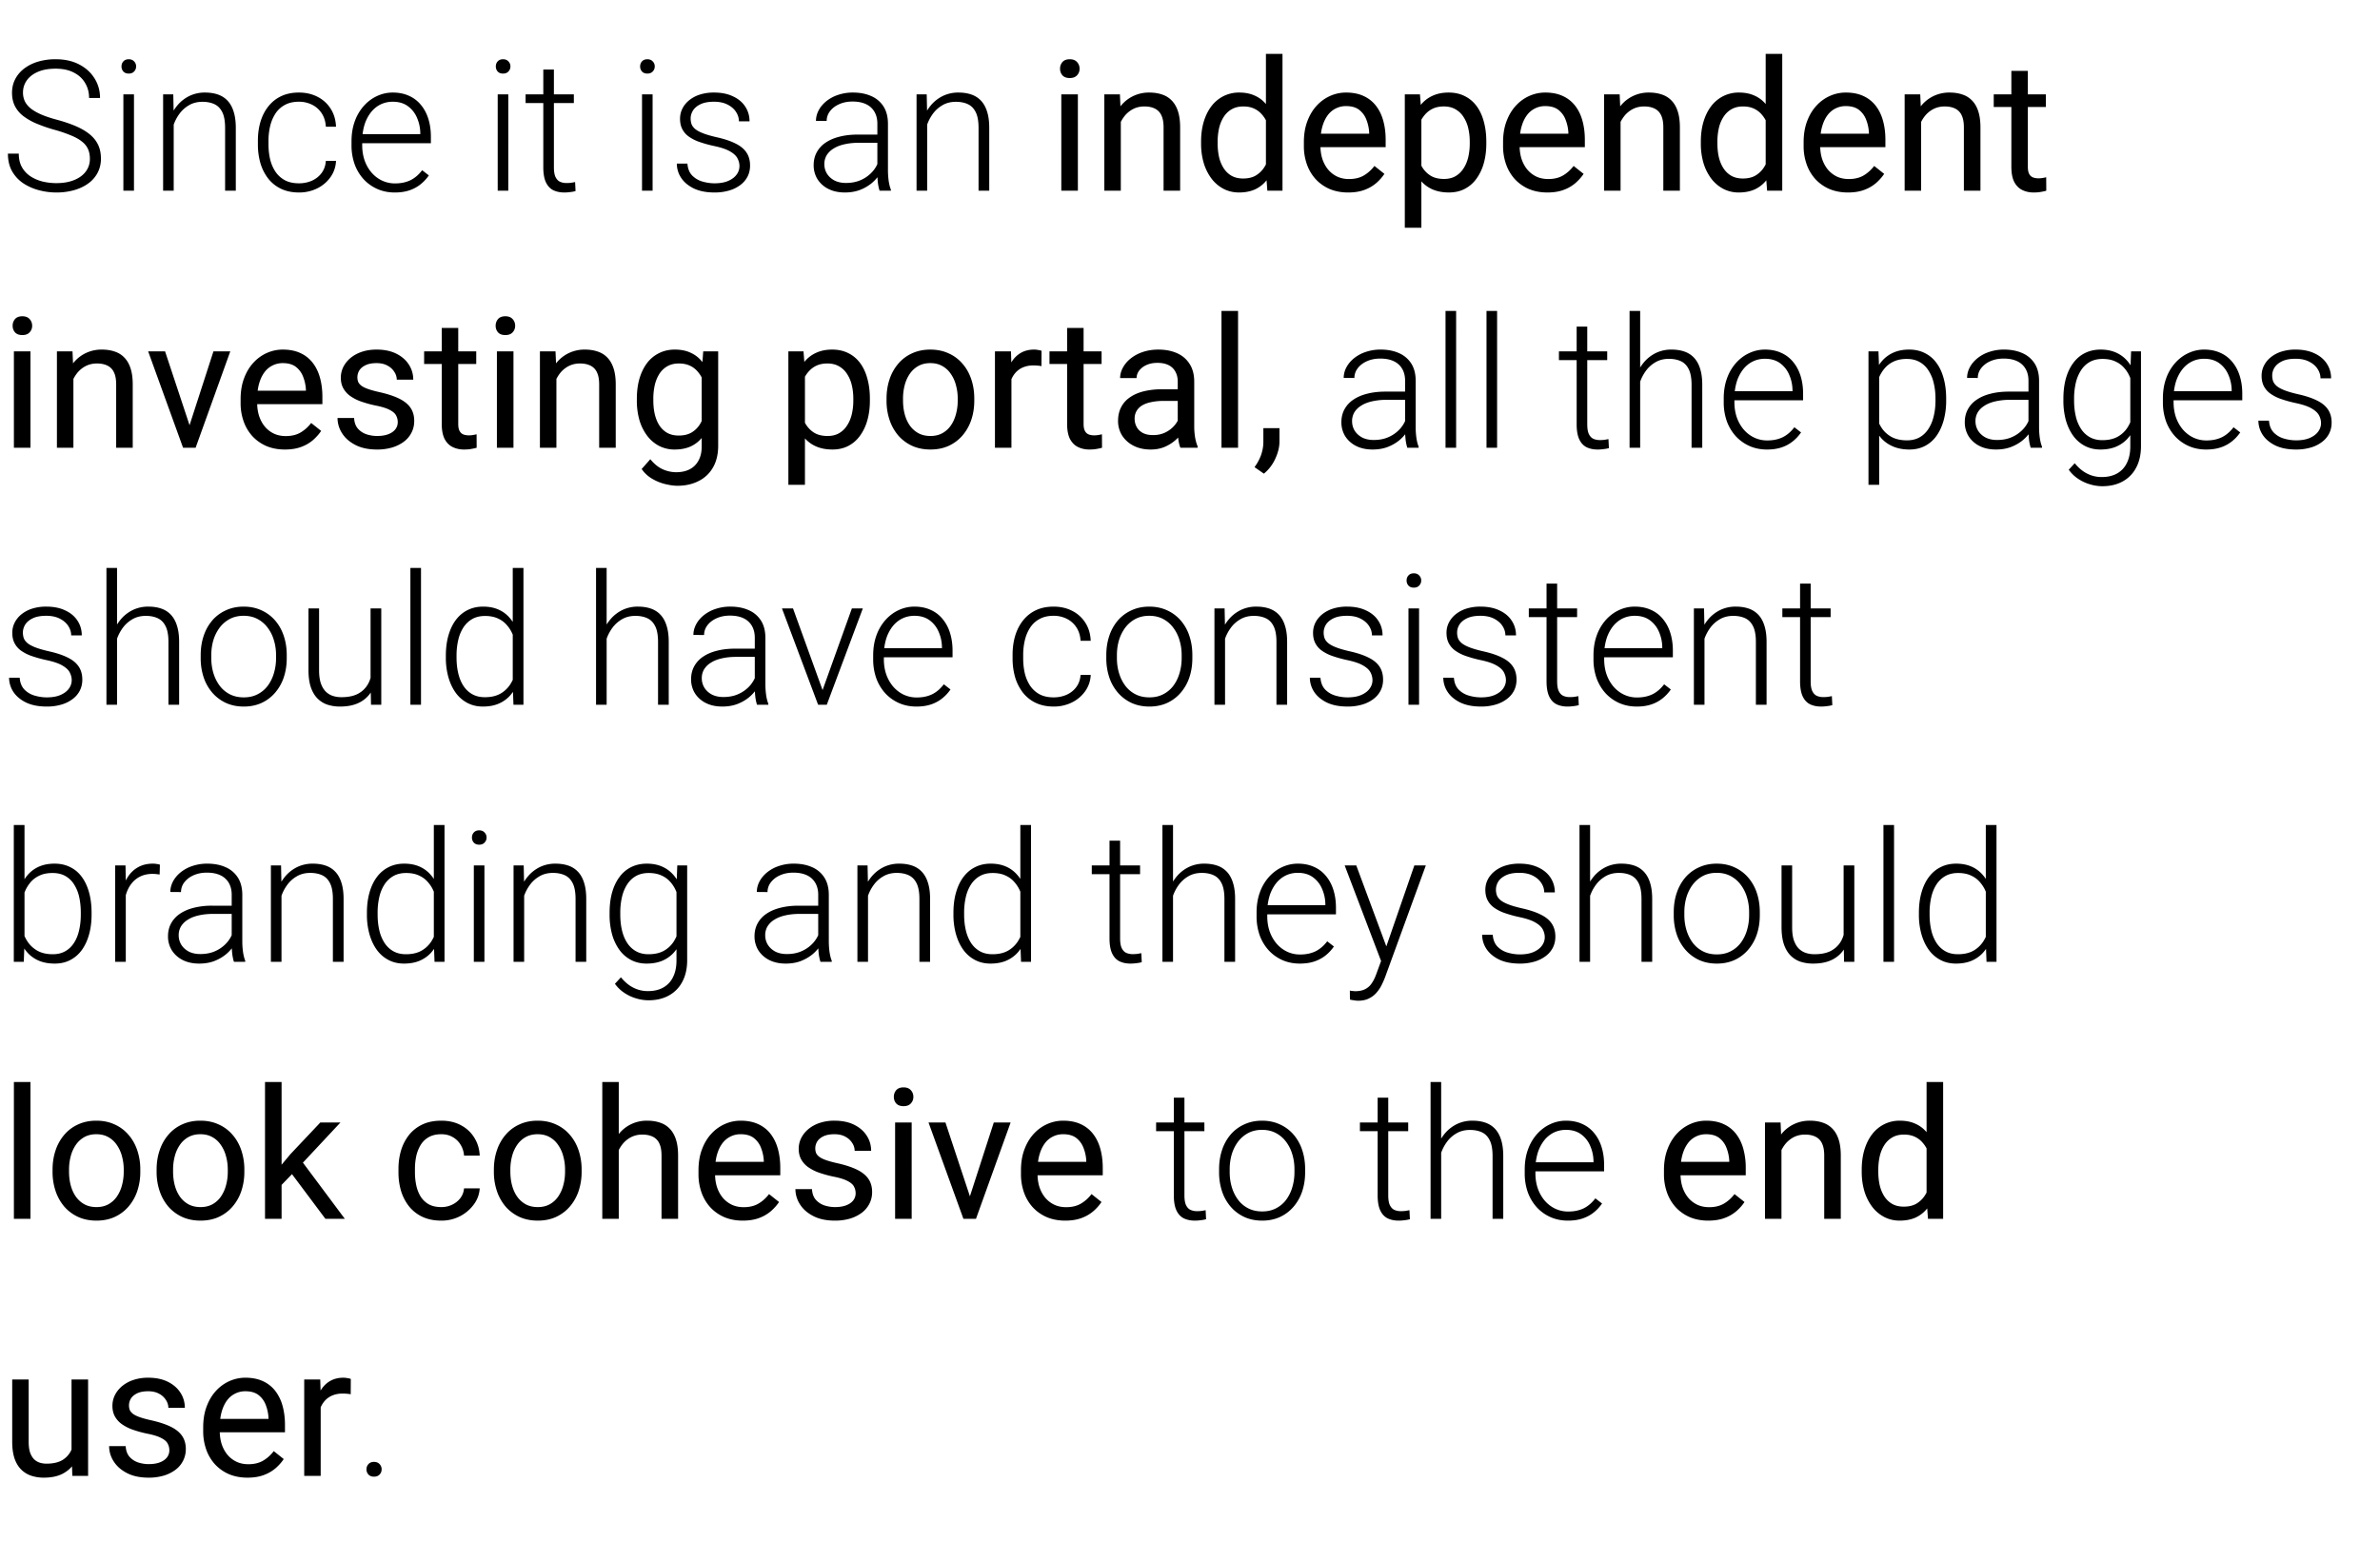 <svg xmlns="http://www.w3.org/2000/svg" width="287" height="186" fill="none"><path fill="#000" d="M10.839 19.154c0-.43-.072-.813-.215-1.15a2.334 2.334 0 0 0-.709-.902c-.322-.272-.76-.522-1.31-.751a16.25 16.25 0 0 0-2.042-.699 18.623 18.623 0 0 1-2.116-.73 7.397 7.397 0 0 1-1.622-.913 3.61 3.61 0 0 1-1.02-1.203c-.237-.466-.355-1.006-.355-1.622 0-.602.13-1.15.387-1.644.258-.494.62-.92 1.085-1.278a5.255 5.255 0 0 1 1.665-.827 7.34 7.34 0 0 1 2.116-.29c1.096 0 2.041.207 2.836.623.802.415 1.422.977 1.859 1.686.444.702.665 1.49.665 2.363h-1.32c0-.68-.162-1.285-.484-1.815-.315-.537-.774-.956-1.375-1.257-.595-.308-1.322-.462-2.18-.462-.86 0-1.584.133-2.17.398-.58.257-1.021.605-1.322 1.042-.294.43-.44.91-.44 1.44 0 .371.071.715.214 1.03.144.308.376.598.699.87.329.265.762.516 1.3.752.536.23 1.199.448 1.987.656.83.229 1.568.483 2.213.762.644.28 1.188.602 1.632.967.444.358.781.777 1.01 1.257.23.48.344 1.038.344 1.676a3.59 3.59 0 0 1-.408 1.719 3.692 3.692 0 0 1-1.128 1.278c-.48.35-1.05.62-1.708.806a7.76 7.76 0 0 1-2.138.279c-.695 0-1.386-.09-2.073-.269a6.404 6.404 0 0 1-1.89-.827 4.369 4.369 0 0 1-1.365-1.46c-.337-.595-.505-1.304-.505-2.128h1.31c0 .66.133 1.214.398 1.665.265.451.616.817 1.053 1.096.444.28.93.483 1.46.612a7.271 7.271 0 0 0 1.612.183c.824 0 1.536-.122 2.138-.365.608-.244 1.078-.584 1.407-1.02a2.49 2.49 0 0 0 .505-1.548Zm5.317-7.777V23h-1.278V11.377h1.278Zm-1.504-3.362c0-.244.075-.448.226-.613.158-.172.372-.257.645-.257.272 0 .486.085.644.257a.832.832 0 0 1 .247.613c0 .236-.082.44-.247.612-.158.165-.372.247-.645.247-.272 0-.486-.082-.644-.247a.9.9 0 0 1-.226-.612Zm6.295 5.843V23H19.67V11.377h1.225l.053 2.481Zm-.29 2.61-.57-.322a6.337 6.337 0 0 1 .42-1.933 5.377 5.377 0 0 1 .956-1.59 4.445 4.445 0 0 1 1.429-1.074 4.259 4.259 0 0 1 1.826-.387c.58 0 1.1.079 1.557.236.459.158.849.409 1.171.752.323.344.566.785.73 1.322.173.537.259 1.192.259 1.966V23h-1.29v-7.573c0-.802-.11-1.429-.332-1.88-.223-.459-.538-.784-.946-.978-.408-.193-.891-.29-1.45-.29-.616 0-1.157.136-1.622.409a3.755 3.755 0 0 0-1.16 1.041 5.052 5.052 0 0 0-.71 1.365c-.164.48-.253.938-.268 1.375Zm15.394 5.64c.544 0 1.052-.1 1.525-.3.48-.208.874-.512 1.182-.913.315-.409.494-.906.537-1.494h1.224a3.624 3.624 0 0 1-.676 1.977 4.255 4.255 0 0 1-1.612 1.353 4.895 4.895 0 0 1-2.18.484c-.81 0-1.526-.147-2.149-.44a4.323 4.323 0 0 1-1.547-1.225 5.634 5.634 0 0 1-.945-1.848 8.104 8.104 0 0 1-.311-2.288v-.451c0-.817.104-1.576.311-2.278.215-.708.53-1.324.945-1.847.416-.53.931-.942 1.547-1.236.616-.293 1.329-.44 2.138-.44.83 0 1.576.168 2.234.505a3.982 3.982 0 0 1 1.59 1.429c.401.616.62 1.346.656 2.191h-1.225c-.036-.623-.2-1.16-.494-1.611a2.958 2.958 0 0 0-1.16-1.042 3.485 3.485 0 0 0-1.601-.365c-.659 0-1.221.129-1.687.386a3.11 3.11 0 0 0-1.138 1.042 4.737 4.737 0 0 0-.634 1.504 7.418 7.418 0 0 0-.204 1.762v.451a8 8 0 0 0 .193 1.783c.136.559.348 1.057.634 1.493.294.437.673.785 1.139 1.042.472.251 1.042.376 1.708.376Zm11.548 1.107c-.76 0-1.458-.14-2.095-.42a5.008 5.008 0 0 1-1.654-1.18 5.448 5.448 0 0 1-1.085-1.805 6.791 6.791 0 0 1-.376-2.3v-.461c0-.895.132-1.705.397-2.428a5.625 5.625 0 0 1 1.096-1.858c.465-.516.995-.91 1.59-1.182a4.438 4.438 0 0 1 1.89-.419c.738 0 1.393.133 1.966.398a3.85 3.85 0 0 1 1.44 1.106c.393.473.69 1.035.891 1.686.2.645.301 1.358.301 2.138v.784h-8.798V16.18h7.52v-.15a4.719 4.719 0 0 0-.398-1.827 3.3 3.3 0 0 0-1.096-1.396c-.486-.358-1.095-.537-1.826-.537a3.32 3.32 0 0 0-1.504.343c-.45.23-.841.559-1.17.989a4.762 4.762 0 0 0-.753 1.514 6.795 6.795 0 0 0-.257 1.934v.462c0 .644.093 1.246.279 1.804.193.552.465 1.039.816 1.461.358.423.781.752 1.268.989a3.64 3.64 0 0 0 1.611.354c.688 0 1.297-.125 1.826-.376.53-.258 1.007-.662 1.43-1.214l.805.623c-.25.373-.566.716-.945 1.032a4.3 4.3 0 0 1-1.343.752c-.523.186-1.132.279-1.826.279Zm13.696-11.838V23h-1.278V11.377h1.278ZM59.79 8.015c0-.244.075-.448.226-.613.157-.172.372-.257.644-.257s.487.085.645.257a.832.832 0 0 1 .247.613c0 .236-.083.44-.247.612-.158.165-.373.247-.645.247s-.487-.082-.644-.247a.9.9 0 0 1-.226-.612Zm9.41 3.362v1.053h-5.82v-1.053h5.82Zm-3.684-2.986h1.278v11.784c0 .537.072.941.215 1.214.143.272.33.454.558.547.23.094.477.14.742.14.193 0 .38-.01.558-.032.18-.029.34-.057.484-.086l.053 1.085c-.157.05-.361.09-.612.118-.25.036-.501.054-.752.054-.494 0-.931-.09-1.31-.269-.38-.186-.677-.501-.892-.945-.215-.451-.322-1.064-.322-1.837V8.391Zm13.18 2.986V23H77.42V11.377h1.278Zm-1.504-3.362c0-.244.076-.448.226-.613.157-.172.372-.257.645-.257.272 0 .487.085.644.257a.832.832 0 0 1 .247.613c0 .236-.082.44-.247.612-.157.165-.372.247-.644.247-.273 0-.487-.082-.645-.247a.9.9 0 0 1-.226-.612Zm11.978 12.02c0-.315-.079-.627-.236-.934-.158-.308-.462-.591-.913-.849-.445-.258-1.1-.476-1.966-.655a15.084 15.084 0 0 1-1.73-.484 4.996 4.996 0 0 1-1.267-.644 2.542 2.542 0 0 1-.785-.903c-.179-.35-.268-.766-.268-1.246 0-.43.093-.834.28-1.214.192-.386.465-.723.816-1.01a3.956 3.956 0 0 1 1.289-.687 5.527 5.527 0 0 1 1.708-.247c.895 0 1.661.154 2.298.462.645.3 1.136.713 1.472 1.235.344.523.516 1.114.516 1.773h-1.279c0-.401-.118-.78-.354-1.139-.23-.358-.57-.652-1.02-.88-.445-.23-.989-.344-1.633-.344-.666 0-1.207.1-1.622.3-.416.2-.72.455-.913.763-.187.308-.28.627-.28.956 0 .258.04.494.118.71.086.207.237.4.451.58.223.178.538.347.946.504.408.158.938.312 1.59.462.938.208 1.704.462 2.299.763.601.293 1.045.659 1.331 1.095.287.43.43.953.43 1.569 0 .48-.1.92-.3 1.321a2.953 2.953 0 0 1-.87 1.02 4.12 4.12 0 0 1-1.354.666 6.096 6.096 0 0 1-1.762.237c-.981 0-1.812-.161-2.492-.484-.673-.329-1.185-.759-1.536-1.289a3.116 3.116 0 0 1-.516-1.708h1.278c.043.602.233 1.078.57 1.43a2.81 2.81 0 0 0 1.235.73c.494.143.981.214 1.461.214.659 0 1.21-.096 1.654-.29.444-.193.781-.447 1.01-.762a1.7 1.7 0 0 0 .344-1.02Zm16.629.881v-5.994c0-.552-.115-1.028-.344-1.429a2.263 2.263 0 0 0-1.01-.924c-.444-.215-.992-.322-1.643-.322-.602 0-1.139.107-1.612.322-.465.208-.834.49-1.106.849-.265.35-.397.741-.397 1.17l-1.29-.01c0-.437.108-.86.323-1.268.215-.408.519-.773.913-1.095a4.504 4.504 0 0 1 1.407-.763 5.454 5.454 0 0 1 1.815-.29c.831 0 1.562.14 2.192.42a3.3 3.3 0 0 1 1.493 1.256c.358.559.537 1.26.537 2.105v5.618c0 .402.029.817.086 1.247.065.43.154.784.269 1.063V23h-1.365a5.232 5.232 0 0 1-.204-.967 10.312 10.312 0 0 1-.064-1.117Zm.301-4.684.021.989h-2.524c-.659 0-1.25.06-1.773.182-.515.115-.952.287-1.31.516a2.48 2.48 0 0 0-.828.806 2.072 2.072 0 0 0-.279 1.074c0 .415.104.795.312 1.139.215.343.515.619.902.827.394.2.859.3 1.397.3.716 0 1.346-.132 1.89-.397a3.994 3.994 0 0 0 1.364-1.042 3.42 3.42 0 0 0 .72-1.407l.559.741a3.72 3.72 0 0 1-.516 1.106 4.81 4.81 0 0 1-.956 1.053 5.077 5.077 0 0 1-1.396.795c-.53.2-1.132.3-1.805.3-.759 0-1.422-.142-1.987-.429a3.305 3.305 0 0 1-1.31-1.17 3.177 3.177 0 0 1-.463-1.698c0-.573.122-1.085.365-1.536a3.25 3.25 0 0 1 1.053-1.16c.466-.323 1.024-.566 1.676-.73.659-.173 1.396-.259 2.213-.259h2.675Zm5.704-2.374V23h-1.279V11.377h1.225l.054 2.481Zm-.29 2.61-.57-.322a6.346 6.346 0 0 1 .419-1.933 5.391 5.391 0 0 1 .956-1.59 4.458 4.458 0 0 1 1.429-1.074 4.256 4.256 0 0 1 1.826-.387c.58 0 1.099.079 1.558.236.458.158.848.409 1.171.752.322.344.565.785.73 1.322.172.537.258 1.192.258 1.966V23h-1.289v-7.573c0-.802-.111-1.429-.333-1.88-.222-.459-.537-.784-.945-.978-.409-.193-.892-.29-1.451-.29-.615 0-1.156.136-1.622.409a3.757 3.757 0 0 0-1.16 1.041 5.06 5.06 0 0 0-.709 1.365c-.165.48-.254.938-.268 1.375Zm18.465-5.091V23h-1.998V11.377h1.998Zm-2.148-3.083a1.2 1.2 0 0 1 .29-.816c.201-.222.494-.333.881-.333.379 0 .67.11.87.333.208.222.312.494.312.816 0 .308-.104.573-.312.795-.2.215-.491.322-.87.322-.387 0-.68-.107-.881-.322a1.172 1.172 0 0 1-.29-.795Zm7.326 5.564V23h-1.987V11.377h1.88l.107 2.481Zm-.472 2.89-.828-.032a7.02 7.02 0 0 1 .355-2.202 5.48 5.48 0 0 1 .967-1.773 4.301 4.301 0 0 1 1.482-1.16 4.374 4.374 0 0 1 1.923-.419c.573 0 1.089.079 1.547.236.458.15.848.394 1.171.73.329.338.58.774.752 1.312.172.53.257 1.178.257 1.944V23h-1.998v-7.638c0-.608-.089-1.095-.268-1.46a1.654 1.654 0 0 0-.784-.806c-.344-.172-.767-.258-1.268-.258-.494 0-.945.104-1.353.311a3.232 3.232 0 0 0-1.042.86 4.318 4.318 0 0 0-.677 1.257 4.58 4.58 0 0 0-.236 1.482Zm17.971 3.996V6.5h1.998V23h-1.826l-.172-2.256Zm-7.82-3.427v-.225c0-.888.107-1.694.322-2.417.222-.73.534-1.357.935-1.88a4.222 4.222 0 0 1 1.45-1.203 4.126 4.126 0 0 1 1.891-.43c.73 0 1.367.129 1.912.387.551.25 1.017.62 1.396 1.106.387.48.691 1.06.913 1.74.222.68.376 1.45.462 2.31v.988a10.144 10.144 0 0 1-.462 2.3c-.222.68-.526 1.26-.913 1.74a3.82 3.82 0 0 1-1.396 1.106c-.552.25-1.196.376-1.934.376-.68 0-1.303-.147-1.869-.44a4.405 4.405 0 0 1-1.45-1.236 6.022 6.022 0 0 1-.935-1.87 8.224 8.224 0 0 1-.322-2.352Zm1.998-.225v.225c0 .58.057 1.125.172 1.633a4.3 4.3 0 0 0 .558 1.343c.251.387.57.691.956.913.387.215.849.322 1.386.322.659 0 1.2-.14 1.622-.419.43-.279.774-.648 1.032-1.106.257-.458.458-.956.601-1.493v-2.59a5.723 5.723 0 0 0-.376-1.138 3.49 3.49 0 0 0-.623-.988 2.699 2.699 0 0 0-.934-.698c-.366-.172-.799-.258-1.3-.258-.545 0-1.014.115-1.408.344a2.75 2.75 0 0 0-.956.923c-.25.387-.436.838-.558 1.354a7.39 7.39 0 0 0-.172 1.633Zm15.737 6.123c-.809 0-1.543-.136-2.202-.408a4.981 4.981 0 0 1-1.686-1.171 5.207 5.207 0 0 1-1.075-1.784 6.555 6.555 0 0 1-.376-2.255v-.452c0-.945.14-1.786.419-2.524.28-.745.659-1.375 1.139-1.89a4.875 4.875 0 0 1 1.633-1.171 4.69 4.69 0 0 1 1.89-.398c.831 0 1.547.143 2.149.43a3.917 3.917 0 0 1 1.493 1.203c.387.508.673 1.11.859 1.805.187.687.28 1.44.28 2.255v.892h-8.68v-1.622h6.692v-.15a4.943 4.943 0 0 0-.322-1.504 2.702 2.702 0 0 0-.859-1.203c-.394-.316-.931-.473-1.612-.473a2.706 2.706 0 0 0-2.223 1.128c-.272.372-.484.827-.634 1.364-.15.537-.226 1.157-.226 1.858v.452c0 .551.076 1.07.226 1.557.158.48.383.903.677 1.268a3.25 3.25 0 0 0 1.085.86 3.31 3.31 0 0 0 1.461.31c.702 0 1.296-.142 1.783-.429.487-.286.913-.67 1.278-1.15l1.203.957a5.53 5.53 0 0 1-.956 1.085 4.561 4.561 0 0 1-1.428.838c-.559.214-1.221.322-1.988.322Zm8.83-9.604V27.47h-1.998V11.377h1.826l.172 2.234Zm7.831 3.48v.226c0 .845-.1 1.63-.3 2.353a5.81 5.81 0 0 1-.881 1.87c-.38.529-.849.94-1.407 1.234-.559.294-1.2.44-1.923.44-.738 0-1.39-.12-1.955-.364a3.857 3.857 0 0 1-1.44-1.064 5.423 5.423 0 0 1-.945-1.676 9.711 9.711 0 0 1-.473-2.202v-1.203c.086-.86.247-1.63.484-2.31.236-.68.547-1.26.934-1.74.394-.487.87-.855 1.429-1.106.558-.258 1.203-.387 1.933-.387.731 0 1.379.143 1.945.43.566.28 1.042.68 1.428 1.203.387.523.677 1.15.871 1.88.2.723.3 1.529.3 2.417Zm-1.998.226v-.225c0-.58-.061-1.125-.182-1.633a4.128 4.128 0 0 0-.57-1.354 2.712 2.712 0 0 0-.966-.923c-.394-.23-.863-.344-1.408-.344-.501 0-.938.086-1.31.258a2.84 2.84 0 0 0-.935.698 3.71 3.71 0 0 0-.634.988 5.728 5.728 0 0 0-.354 1.139v2.782c.143.501.344.974.602 1.418.257.437.601.791 1.031 1.064.429.265.97.397 1.622.397.537 0 .999-.111 1.386-.333.393-.23.716-.54.966-.934.258-.394.448-.846.57-1.354a7.176 7.176 0 0 0 .182-1.644Zm9.357 5.898c-.809 0-1.543-.136-2.202-.408a4.995 4.995 0 0 1-1.687-1.171 5.22 5.22 0 0 1-1.074-1.784 6.532 6.532 0 0 1-.376-2.255v-.452c0-.945.14-1.786.419-2.524.279-.745.659-1.375 1.139-1.89a4.872 4.872 0 0 1 1.632-1.171 4.691 4.691 0 0 1 1.891-.398c.831 0 1.547.143 2.148.43a3.92 3.92 0 0 1 1.494 1.203c.386.508.673 1.11.859 1.805.186.687.279 1.44.279 2.255v.892h-8.679v-1.622h6.692v-.15a4.973 4.973 0 0 0-.322-1.504 2.704 2.704 0 0 0-.86-1.203c-.394-.316-.931-.473-1.611-.473a2.703 2.703 0 0 0-2.224 1.128c-.272.372-.483.827-.633 1.364-.151.537-.226 1.157-.226 1.858v.452c0 .551.075 1.07.226 1.557.157.48.383.903.676 1.268a3.26 3.26 0 0 0 1.085.86c.43.207.917.31 1.461.31.702 0 1.296-.142 1.783-.429.487-.286.914-.67 1.279-1.15l1.203.957c-.251.38-.569.74-.956 1.085a4.567 4.567 0 0 1-1.429.838c-.558.214-1.221.322-1.987.322Zm8.83-9.357V23h-1.987V11.377h1.879l.108 2.481Zm-.473 2.89-.827-.032a6.963 6.963 0 0 1 .355-2.202c.229-.68.551-1.271.966-1.773a4.314 4.314 0 0 1 3.406-1.579c.573 0 1.088.079 1.547.236a2.8 2.8 0 0 1 1.17.73c.33.338.58.774.752 1.312.172.53.258 1.178.258 1.944V23h-1.998v-7.638c0-.608-.089-1.095-.268-1.46a1.652 1.652 0 0 0-.785-.806c-.343-.172-.766-.258-1.267-.258-.494 0-.946.104-1.354.311a3.243 3.243 0 0 0-1.042.86 4.316 4.316 0 0 0-.676 1.257 4.58 4.58 0 0 0-.237 1.482Zm17.972 3.996V6.5h1.998V23h-1.826l-.172-2.256Zm-7.82-3.427v-.225c0-.888.107-1.694.322-2.417.222-.73.533-1.357.934-1.88a4.234 4.234 0 0 1 1.451-1.203 4.122 4.122 0 0 1 1.89-.43c.731 0 1.368.129 1.912.387a3.68 3.68 0 0 1 1.397 1.106c.387.48.691 1.06.913 1.74.222.68.376 1.45.462 2.31v.988a10.144 10.144 0 0 1-.462 2.3c-.222.68-.526 1.26-.913 1.74-.38.48-.845.848-1.397 1.106-.551.25-1.196.376-1.933.376a3.992 3.992 0 0 1-1.869-.44 4.418 4.418 0 0 1-1.451-1.236 6.02 6.02 0 0 1-.934-1.87 8.224 8.224 0 0 1-.322-2.352Zm1.998-.225v.225c0 .58.057 1.125.172 1.633.121.509.307.956.558 1.343.251.387.569.691.956.913.387.215.849.322 1.386.322.659 0 1.199-.14 1.622-.419a3.12 3.12 0 0 0 1.031-1.106 6.37 6.37 0 0 0 .602-1.493v-2.59a5.723 5.723 0 0 0-.376-1.138 3.513 3.513 0 0 0-.623-.988 2.693 2.693 0 0 0-.935-.698c-.365-.172-.798-.258-1.3-.258-.544 0-1.013.115-1.407.344-.387.222-.705.53-.956.923a4.246 4.246 0 0 0-.558 1.354 7.39 7.39 0 0 0-.172 1.633Zm15.737 6.123c-.809 0-1.543-.136-2.202-.408a4.995 4.995 0 0 1-1.687-1.171 5.22 5.22 0 0 1-1.074-1.784 6.532 6.532 0 0 1-.376-2.255v-.452c0-.945.14-1.786.419-2.524.279-.745.659-1.375 1.139-1.89a4.875 4.875 0 0 1 1.633-1.171 4.683 4.683 0 0 1 1.89-.398c.831 0 1.547.143 2.149.43a3.924 3.924 0 0 1 1.493 1.203c.386.508.673 1.11.859 1.805.186.687.279 1.44.279 2.255v.892h-8.679v-1.622h6.692v-.15a4.973 4.973 0 0 0-.322-1.504 2.704 2.704 0 0 0-.86-1.203c-.393-.316-.931-.473-1.611-.473a2.706 2.706 0 0 0-2.224 1.128c-.272.372-.483.827-.633 1.364-.151.537-.226 1.157-.226 1.858v.452c0 .551.075 1.07.226 1.557.157.48.383.903.676 1.268a3.26 3.26 0 0 0 1.085.86c.43.207.917.31 1.461.31.702 0 1.297-.142 1.784-.429.487-.286.913-.67 1.278-1.15l1.203.957c-.251.38-.569.74-.956 1.085a4.567 4.567 0 0 1-1.429.838c-.558.214-1.221.322-1.987.322Zm8.83-9.357V23h-1.987V11.377h1.88l.107 2.481Zm-.473 2.89-.827-.032a6.991 6.991 0 0 1 .355-2.202 5.48 5.48 0 0 1 .967-1.773 4.301 4.301 0 0 1 1.482-1.16 4.374 4.374 0 0 1 1.923-.419c.573 0 1.088.079 1.547.236.458.15.848.394 1.171.73.329.338.58.774.751 1.312.172.53.258 1.178.258 1.944V23h-1.998v-7.638c0-.608-.089-1.095-.268-1.46a1.654 1.654 0 0 0-.784-.806c-.344-.172-.767-.258-1.268-.258-.494 0-.945.104-1.354.311a3.243 3.243 0 0 0-1.042.86 4.316 4.316 0 0 0-.676 1.257 4.58 4.58 0 0 0-.237 1.482Zm15.512-5.371v1.525h-6.284v-1.525h6.284Zm-4.157-2.825h1.987v11.57c0 .393.061.69.183.89a.871.871 0 0 0 .472.398c.194.065.401.097.623.097.165 0 .337-.015.516-.043.186-.036.326-.065.419-.086l.011 1.622c-.158.05-.365.097-.623.14-.251.05-.555.075-.913.075-.487 0-.935-.097-1.343-.29-.408-.194-.734-.516-.978-.967-.236-.458-.354-1.074-.354-1.848V8.552ZM3.674 42.377V54H1.676V42.377h1.998Zm-2.149-3.083a1.2 1.2 0 0 1 .29-.816c.201-.223.495-.334.881-.334.38 0 .67.111.87.334.208.221.312.494.312.816 0 .308-.104.573-.312.795-.2.215-.49.322-.87.322-.386 0-.68-.107-.88-.322a1.17 1.17 0 0 1-.29-.795Zm7.327 5.564V54H6.864V42.377h1.88l.108 2.481Zm-.473 2.89-.827-.032a6.99 6.99 0 0 1 .354-2.202c.23-.68.552-1.272.967-1.773.415-.501.91-.888 1.482-1.16a4.374 4.374 0 0 1 1.923-.419c.573 0 1.089.079 1.547.236.459.15.849.394 1.171.73.33.337.58.774.752 1.312.172.53.258 1.178.258 1.944V54h-1.998v-7.638c0-.608-.09-1.095-.269-1.46a1.652 1.652 0 0 0-.784-.806c-.344-.172-.766-.258-1.268-.258-.494 0-.945.104-1.353.311a3.238 3.238 0 0 0-1.042.86 4.324 4.324 0 0 0-.677 1.257c-.157.465-.236.96-.236 1.482Zm14.18 4.458 3.18-9.829h2.03L23.589 54h-1.331l.3-1.794Zm-2.654-9.829 3.277 9.883.225 1.74h-1.332l-4.21-11.623h2.04Zm14.448 11.838c-.809 0-1.543-.136-2.202-.408a4.993 4.993 0 0 1-1.686-1.171 5.209 5.209 0 0 1-1.074-1.784 6.541 6.541 0 0 1-.376-2.255v-.452c0-.945.14-1.786.419-2.524.279-.745.658-1.375 1.138-1.89a4.876 4.876 0 0 1 1.633-1.171 4.69 4.69 0 0 1 1.89-.398c.831 0 1.548.143 2.15.43a3.917 3.917 0 0 1 1.492 1.203c.387.508.673 1.11.86 1.805.186.687.279 1.44.279 2.255v.892h-8.68v-1.622h6.693v-.15a4.958 4.958 0 0 0-.323-1.504 2.703 2.703 0 0 0-.859-1.203c-.394-.316-.931-.473-1.611-.473a2.705 2.705 0 0 0-2.224 1.128c-.272.372-.483.827-.634 1.364-.15.537-.225 1.157-.225 1.858v.452c0 .551.075 1.07.225 1.557.158.48.383.903.677 1.268.3.365.663.652 1.085.86.43.207.917.31 1.46.31.703 0 1.297-.142 1.784-.429a4.42 4.42 0 0 0 1.279-1.15l1.203.957c-.251.38-.57.74-.956 1.085a4.564 4.564 0 0 1-1.43.838c-.558.214-1.22.322-1.987.322Zm13.61-3.298c0-.287-.064-.551-.193-.795-.121-.25-.376-.476-.762-.677-.38-.207-.953-.386-1.719-.537a13.618 13.618 0 0 1-1.75-.483 5.31 5.31 0 0 1-1.322-.677 2.84 2.84 0 0 1-.827-.934c-.194-.359-.29-.778-.29-1.257 0-.459.1-.892.3-1.3.208-.408.498-.77.87-1.085a4.23 4.23 0 0 1 1.365-.741c.53-.18 1.12-.269 1.772-.269.931 0 1.726.165 2.385.494.659.33 1.164.77 1.515 1.322a3.28 3.28 0 0 1 .526 1.815h-1.987a1.71 1.71 0 0 0-.29-.935 2.14 2.14 0 0 0-.828-.762c-.358-.2-.798-.301-1.32-.301-.552 0-1 .086-1.343.258-.337.164-.584.376-.742.634-.15.257-.225.53-.225.816 0 .215.035.408.107.58.079.165.215.319.408.462.194.136.466.265.817.387.35.121.798.243 1.343.365.952.215 1.736.473 2.352.773.616.301 1.074.67 1.375 1.107.3.437.451.967.451 1.59 0 .508-.107.974-.322 1.396a3.097 3.097 0 0 1-.913 1.096c-.394.3-.867.537-1.418.709a6.335 6.335 0 0 1-1.837.247c-1.024 0-1.89-.183-2.6-.548-.709-.365-1.246-.838-1.611-1.418a3.393 3.393 0 0 1-.548-1.837H42.7c.029.544.186.978.473 1.3.286.315.637.54 1.053.677a4.15 4.15 0 0 0 1.235.193c.544 0 .999-.072 1.364-.215.373-.143.655-.34.849-.59.193-.251.29-.538.29-.86Zm9.465-8.54v1.525h-6.284v-1.525h6.284Zm-4.157-2.825h1.987v11.57c0 .393.06.69.182.89.122.201.28.334.473.398.193.065.401.097.623.097.165 0 .337-.014.516-.043.186-.036.326-.065.419-.086L57.48 54c-.157.05-.365.097-.623.14-.25.05-.555.075-.913.075-.487 0-.934-.097-1.343-.29-.408-.194-.733-.516-.977-.967-.236-.458-.355-1.074-.355-1.848V39.552Zm8.647 2.825V54H59.92V42.377h1.998Zm-2.148-3.083a1.2 1.2 0 0 1 .29-.816c.2-.223.494-.334.88-.334.38 0 .67.111.87.334.208.221.312.494.312.816 0 .308-.104.573-.312.795-.2.215-.49.322-.87.322-.386 0-.68-.107-.88-.322a1.17 1.17 0 0 1-.29-.795Zm7.326 5.564V54h-1.988V42.377h1.88l.108 2.481Zm-.473 2.89-.827-.032a6.991 6.991 0 0 1 .354-2.202c.23-.68.552-1.272.967-1.773.416-.501.91-.888 1.483-1.16a4.374 4.374 0 0 1 1.922-.419c.573 0 1.089.079 1.547.236.459.15.849.394 1.171.73.33.337.58.774.752 1.312.172.53.258 1.178.258 1.944V54h-1.998v-7.638c0-.608-.09-1.095-.269-1.46a1.65 1.65 0 0 0-.784-.806c-.343-.172-.766-.258-1.267-.258-.495 0-.946.104-1.354.311a3.24 3.24 0 0 0-1.042.86 4.325 4.325 0 0 0-.677 1.257c-.157.465-.236.96-.236 1.482Zm18.176-5.371h1.804v11.376c0 1.024-.207 1.898-.622 2.621a4.059 4.059 0 0 1-1.74 1.644c-.738.38-1.59.569-2.557.569-.401 0-.874-.065-1.418-.193a5.723 5.723 0 0 1-1.59-.634 3.973 3.973 0 0 1-1.3-1.193l1.042-1.181c.487.587.995.995 1.525 1.224a4.03 4.03 0 0 0 1.59.344c.63 0 1.175-.118 1.633-.354a2.474 2.474 0 0 0 1.064-1.053c.257-.458.386-1.024.386-1.697v-8.916l.183-2.557Zm-8.003 5.94v-.225c0-.888.104-1.694.311-2.417.215-.73.52-1.357.913-1.88a4.099 4.099 0 0 1 1.45-1.203c.567-.287 1.204-.43 1.913-.43.73 0 1.368.129 1.912.387.551.25 1.017.62 1.396 1.106.387.48.691 1.06.913 1.74.222.68.377 1.45.462 2.31v.988a10.123 10.123 0 0 1-.462 2.3c-.222.68-.526 1.26-.913 1.74-.38.48-.845.848-1.396 1.106-.552.25-1.196.376-1.934.376a4.043 4.043 0 0 1-1.89-.44 4.307 4.307 0 0 1-1.44-1.236 5.853 5.853 0 0 1-.924-1.87 8.494 8.494 0 0 1-.311-2.352Zm1.987-.225v.225c0 .58.058 1.125.172 1.633.122.509.304.956.548 1.343.25.387.57.691.956.913.387.215.849.322 1.386.322.659 0 1.203-.14 1.633-.419.43-.279.77-.648 1.02-1.106a6.41 6.41 0 0 0 .602-1.493v-2.59a5.282 5.282 0 0 0-.366-1.138 3.509 3.509 0 0 0-.623-.988 2.693 2.693 0 0 0-.934-.698c-.373-.172-.81-.258-1.31-.258-.545 0-1.014.114-1.408.344-.387.222-.705.53-.956.923a4.431 4.431 0 0 0-.548 1.354 7.414 7.414 0 0 0-.172 1.633Zm18.283-3.48v13.857h-1.998V42.377h1.826l.172 2.234Zm7.831 3.48v.225c0 .845-.1 1.63-.3 2.353a5.788 5.788 0 0 1-.881 1.87c-.38.529-.849.94-1.407 1.234-.559.294-1.2.44-1.923.44-.738 0-1.39-.12-1.955-.364a3.856 3.856 0 0 1-1.44-1.064 5.432 5.432 0 0 1-.945-1.676 9.701 9.701 0 0 1-.473-2.202v-1.203c.086-.86.247-1.63.484-2.31.236-.68.547-1.26.934-1.74.394-.487.87-.855 1.429-1.106.558-.258 1.203-.387 1.934-.387.73 0 1.378.143 1.944.43.566.28 1.042.68 1.429 1.203.386.523.676 1.15.87 1.88.2.723.3 1.529.3 2.417Zm-1.998.225v-.225c0-.58-.06-1.125-.182-1.633a4.128 4.128 0 0 0-.57-1.354 2.703 2.703 0 0 0-.966-.923c-.394-.23-.863-.344-1.408-.344-.5 0-.938.086-1.31.258a2.834 2.834 0 0 0-.935.698 3.706 3.706 0 0 0-.634.988 5.684 5.684 0 0 0-.354 1.139v2.782c.143.501.344.974.602 1.418a3.12 3.12 0 0 0 1.03 1.064c.43.264.971.397 1.623.397.537 0 .999-.111 1.386-.333.394-.23.716-.54.966-.934.258-.394.448-.846.57-1.354a7.12 7.12 0 0 0 .182-1.644Zm4.007 0v-.247c0-.838.122-1.615.365-2.33a5.553 5.553 0 0 1 1.053-1.88 4.709 4.709 0 0 1 1.665-1.247c.652-.3 1.382-.45 2.192-.45.816 0 1.55.15 2.202.45a4.678 4.678 0 0 1 1.676 1.246c.465.53.82 1.157 1.063 1.88.244.716.365 1.493.365 2.331v.247c0 .838-.121 1.615-.365 2.331a5.576 5.576 0 0 1-1.063 1.88 4.885 4.885 0 0 1-1.665 1.246c-.645.294-1.375.44-2.192.44-.816 0-1.55-.146-2.202-.44a4.985 4.985 0 0 1-1.676-1.246 5.693 5.693 0 0 1-1.053-1.88 7.21 7.21 0 0 1-.365-2.33Zm1.988-.247v.247c0 .58.068 1.128.204 1.644.136.508.34.96.612 1.354a3.1 3.1 0 0 0 1.042.934c.415.222.899.333 1.45.333.544 0 1.021-.111 1.429-.333a3 3 0 0 0 1.031-.934c.272-.394.476-.846.612-1.354a6.085 6.085 0 0 0 .215-1.644v-.247a5.93 5.93 0 0 0-.215-1.622 4.161 4.161 0 0 0-.623-1.364 2.96 2.96 0 0 0-1.031-.945c-.408-.23-.888-.344-1.439-.344-.545 0-1.024.114-1.44.344a3.087 3.087 0 0 0-1.031.945 4.315 4.315 0 0 0-.612 1.364 6.255 6.255 0 0 0-.204 1.622Zm13.073-3.867V54h-1.988V42.377h1.934l.054 1.826Zm3.631-1.89-.011 1.847a2.864 2.864 0 0 0-.473-.064 5.027 5.027 0 0 0-.494-.022 3.2 3.2 0 0 0-1.214.215 2.507 2.507 0 0 0-.891.602 2.881 2.881 0 0 0-.58.924 4.43 4.43 0 0 0-.269 1.16l-.559.322a9.1 9.1 0 0 1 .205-1.977c.143-.616.361-1.16.655-1.633.293-.48.666-.852 1.117-1.117.458-.272 1.003-.408 1.633-.408.143 0 .308.018.494.054.186.029.315.06.387.096Zm7.24.064v1.525h-6.284v-1.525h6.284Zm-4.157-2.825h1.987v11.57c0 .393.061.69.183.89a.87.87 0 0 0 .472.398c.194.065.401.097.623.097.165 0 .337-.014.516-.043.186-.036.326-.065.419-.086l.011 1.622c-.158.05-.366.097-.623.14-.251.05-.555.075-.914.075-.487 0-.934-.097-1.342-.29-.409-.194-.734-.516-.978-.967-.236-.458-.354-1.074-.354-1.848V39.552Zm13.341 12.46V46.03c0-.458-.093-.856-.279-1.192a1.828 1.828 0 0 0-.816-.795c-.365-.186-.817-.28-1.354-.28-.501 0-.941.087-1.321.258a2.306 2.306 0 0 0-.881.677 1.48 1.48 0 0 0-.311.903h-1.988c0-.416.108-.828.323-1.236a3.6 3.6 0 0 1 .923-1.106 4.634 4.634 0 0 1 1.461-.795c.573-.2 1.211-.3 1.912-.3.845 0 1.59.142 2.235.429.651.286 1.16.72 1.525 1.3.373.572.559 1.292.559 2.159v5.414c0 .387.032.798.096 1.235.072.437.176.813.312 1.128V54h-2.073c-.101-.23-.179-.533-.237-.913a7.405 7.405 0 0 1-.086-1.074Zm.344-5.059.022 1.397h-2.009c-.566 0-1.071.046-1.515.14-.444.085-.816.218-1.117.397a1.88 1.88 0 0 0-.687.676 1.79 1.79 0 0 0-.237.935c0 .365.083.698.247 1 .165.3.412.54.742.719.336.172.748.258 1.235.258.609 0 1.146-.13 1.611-.387a3.35 3.35 0 0 0 1.107-.945c.279-.373.429-.735.451-1.085l.848.956c-.05.3-.186.633-.408.999a4.817 4.817 0 0 1-2.202 1.88c-.501.214-1.067.322-1.697.322-.788 0-1.479-.154-2.073-.462a3.536 3.536 0 0 1-1.375-1.235 3.264 3.264 0 0 1-.484-1.751c0-.623.122-1.171.365-1.644a3.18 3.18 0 0 1 1.053-1.192c.458-.323 1.01-.566 1.654-.73a8.736 8.736 0 0 1 2.16-.248h2.309Zm6.929-9.453V54h-1.998V37.5h1.998Zm4.995 14.137v1.6c0 .652-.165 1.34-.494 2.063a4.96 4.96 0 0 1-1.386 1.826l-1.128-.784c.229-.315.423-.638.58-.967.158-.322.276-.659.355-1.01.086-.343.129-.709.129-1.096v-1.632h1.944Zm15.147.279v-5.994c0-.552-.115-1.028-.344-1.429a2.263 2.263 0 0 0-1.01-.924c-.444-.215-.992-.322-1.644-.322-.601 0-1.138.108-1.611.322-.465.208-.834.49-1.106.849-.265.35-.398.741-.398 1.17l-1.289-.01c0-.437.108-.86.322-1.268a3.56 3.56 0 0 1 .914-1.095 4.478 4.478 0 0 1 1.407-.763 5.45 5.45 0 0 1 1.815-.29c.831 0 1.561.14 2.192.42a3.3 3.3 0 0 1 1.493 1.256c.358.559.537 1.26.537 2.105v5.619c0 .4.028.816.086 1.246.064.43.154.784.268 1.063V54h-1.364a5.232 5.232 0 0 1-.204-.967 10.312 10.312 0 0 1-.064-1.117Zm.3-4.684.022.989h-2.525a7.83 7.83 0 0 0-1.772.182c-.516.115-.953.287-1.311.516-.358.222-.633.49-.827.806a2.073 2.073 0 0 0-.279 1.074c0 .415.104.795.311 1.139.215.343.516.619.903.827.394.2.859.3 1.396.3.716 0 1.347-.132 1.891-.397a4.004 4.004 0 0 0 1.364-1.042c.358-.43.598-.899.72-1.407l.558.741a3.716 3.716 0 0 1-.515 1.106 4.836 4.836 0 0 1-.956 1.053c-.394.322-.86.587-1.397.795-.53.2-1.131.3-1.804.3-.759 0-1.422-.142-1.988-.429a3.307 3.307 0 0 1-1.31-1.17 3.177 3.177 0 0 1-.462-1.698c0-.573.122-1.085.365-1.536a3.25 3.25 0 0 1 1.053-1.16c.465-.323 1.024-.566 1.676-.73.658-.173 1.396-.259 2.212-.259h2.675Zm5.855-9.732V54h-1.279V37.5h1.279Zm4.941 0V54h-1.278V37.5h1.278Zm13.278 4.877v1.053h-5.823v-1.053h5.823Zm-3.685-2.986h1.278v11.784c0 .537.072.942.215 1.214.143.272.33.454.559.547.229.094.476.14.741.14.193 0 .38-.01.559-.032.179-.029.34-.057.483-.086l.054 1.085c-.158.05-.362.09-.613.118-.25.036-.501.054-.752.054-.494 0-.931-.09-1.31-.269-.38-.186-.677-.501-.892-.945-.215-.451-.322-1.063-.322-1.837V39.391Zm7.659-1.891V54h-1.278V37.5h1.278Zm-.29 9.969-.569-.322a6.317 6.317 0 0 1 .419-1.934 5.37 5.37 0 0 1 .956-1.59 4.444 4.444 0 0 1 1.428-1.074 4.264 4.264 0 0 1 1.827-.387c.58 0 1.099.079 1.557.236.459.158.849.409 1.171.752.322.344.566.785.731 1.322.172.537.257 1.192.257 1.965V54h-1.289v-7.573c0-.802-.111-1.429-.333-1.88-.222-.458-.537-.784-.945-.978-.408-.193-.892-.29-1.45-.29-.616 0-1.157.136-1.622.408a3.746 3.746 0 0 0-1.16 1.043 5.032 5.032 0 0 0-.709 1.364c-.165.48-.255.938-.269 1.375Zm15.576 6.746c-.759 0-1.457-.14-2.094-.42a5.006 5.006 0 0 1-1.655-1.18 5.458 5.458 0 0 1-1.085-1.805 6.806 6.806 0 0 1-.376-2.3v-.461c0-.895.133-1.705.398-2.428a5.632 5.632 0 0 1 1.095-1.858c.466-.516.996-.91 1.59-1.182a4.44 4.44 0 0 1 1.891-.419c.738 0 1.393.133 1.966.398a3.842 3.842 0 0 1 1.439 1.106c.394.473.691 1.035.892 1.687.2.644.301 1.357.301 2.137v.784h-8.798V47.18h7.519v-.15a4.724 4.724 0 0 0-.397-1.827 3.304 3.304 0 0 0-1.096-1.396c-.487-.358-1.096-.537-1.826-.537-.544 0-1.046.114-1.504.343-.451.23-.841.559-1.171.989a4.766 4.766 0 0 0-.752 1.514 6.788 6.788 0 0 0-.258 1.934v.462c0 .644.093 1.246.28 1.804.193.552.465 1.039.816 1.461.358.423.781.752 1.268.989a3.64 3.64 0 0 0 1.611.354c.687 0 1.296-.125 1.826-.376.53-.258 1.006-.662 1.429-1.214l.806.623a4.902 4.902 0 0 1-.946 1.032 4.27 4.27 0 0 1-1.343.752c-.522.186-1.131.279-1.826.279Zm13.535-9.604V58.47h-1.289V42.377h1.204l.085 2.234Zm8.079 3.47v.226a8.93 8.93 0 0 1-.301 2.384c-.201.724-.491 1.35-.87 1.88a3.89 3.89 0 0 1-1.386 1.214c-.552.287-1.178.43-1.88.43-.695 0-1.314-.108-1.858-.322a4.083 4.083 0 0 1-1.408-.913 4.827 4.827 0 0 1-.934-1.397 7.123 7.123 0 0 1-.484-1.762v-2.975c.108-.702.283-1.34.527-1.912a5.174 5.174 0 0 1 .934-1.483 3.934 3.934 0 0 1 1.375-.956c.53-.222 1.135-.333 1.816-.333.709 0 1.339.14 1.89.42a3.747 3.747 0 0 1 1.408 1.191c.386.516.676 1.14.87 1.87.2.723.301 1.536.301 2.438Zm-1.289.226v-.226c0-.68-.072-1.31-.215-1.89a4.606 4.606 0 0 0-.634-1.515 2.984 2.984 0 0 0-1.074-1.02c-.43-.244-.942-.366-1.536-.366-.616 0-1.143.104-1.58.312a3.13 3.13 0 0 0-1.074.805c-.286.33-.512.691-.677 1.085-.164.394-.286.78-.365 1.16v3.427c.136.544.355 1.05.655 1.515.301.458.702.827 1.204 1.106.508.272 1.128.408 1.858.408.587 0 1.096-.121 1.525-.365.43-.243.785-.584 1.064-1.02.286-.437.498-.946.634-1.526.143-.58.215-1.21.215-1.89Zm11.214 3.609v-5.994c0-.552-.114-1.028-.343-1.429a2.268 2.268 0 0 0-1.01-.924c-.444-.215-.992-.322-1.644-.322-.601 0-1.138.108-1.611.322a2.77 2.77 0 0 0-1.106.849c-.265.35-.398.741-.398 1.17l-1.289-.01c0-.437.107-.86.322-1.268.215-.408.519-.773.913-1.095a4.495 4.495 0 0 1 1.408-.763 5.45 5.45 0 0 1 1.815-.29c.831 0 1.561.14 2.191.42a3.291 3.291 0 0 1 1.494 1.256c.358.559.537 1.26.537 2.105v5.619c0 .4.028.816.086 1.246.064.43.154.784.268 1.063V54h-1.364a5.232 5.232 0 0 1-.204-.967 10.323 10.323 0 0 1-.065-1.117Zm.301-4.684.022.989h-2.525a7.84 7.84 0 0 0-1.772.182c-.516.115-.953.287-1.311.516-.358.222-.634.49-.827.806a2.073 2.073 0 0 0-.279 1.074c0 .415.104.795.311 1.139.215.343.516.619.903.827.393.2.859.3 1.396.3.716 0 1.346-.132 1.891-.397a4.004 4.004 0 0 0 1.364-1.042c.358-.43.598-.899.72-1.407l.558.741a3.741 3.741 0 0 1-.515 1.106 4.836 4.836 0 0 1-.956 1.053c-.394.322-.86.587-1.397.795-.53.2-1.131.3-1.805.3-.759 0-1.421-.142-1.987-.429a3.307 3.307 0 0 1-1.31-1.17 3.177 3.177 0 0 1-.462-1.698c0-.573.121-1.085.365-1.536a3.24 3.24 0 0 1 1.053-1.16c.465-.323 1.024-.566 1.675-.73.659-.173 1.397-.259 2.213-.259h2.675Zm12.074-4.855h1.193v11.419c0 1.01-.194 1.876-.58 2.6a3.962 3.962 0 0 1-1.622 1.664c-.695.387-1.515.58-2.46.58a5.22 5.22 0 0 1-1.483-.225 5.096 5.096 0 0 1-1.429-.666 4.353 4.353 0 0 1-1.138-1.096l.72-.784c.472.573.977.992 1.514 1.257a3.795 3.795 0 0 0 1.74.408c.738 0 1.361-.147 1.87-.44a2.834 2.834 0 0 0 1.17-1.268c.273-.551.409-1.214.409-1.987v-8.905l.096-2.557Zm-8.164 5.93v-.226c0-.902.101-1.715.301-2.438.208-.73.505-1.354.892-1.87.386-.522.855-.92 1.407-1.192.558-.28 1.189-.419 1.891-.419.673 0 1.271.111 1.793.333.523.222.974.54 1.354.956.38.416.684.91.913 1.483.236.573.408 1.21.516 1.912v2.868a7.116 7.116 0 0 1-.473 1.815 4.815 4.815 0 0 1-.913 1.429c-.38.401-.838.713-1.375.935-.53.214-1.142.322-1.837.322-.695 0-1.318-.143-1.869-.43a4.06 4.06 0 0 1-1.407-1.214c-.387-.53-.684-1.156-.892-1.88a8.93 8.93 0 0 1-.301-2.384Zm1.289-.226v.226c0 .68.068 1.31.204 1.89a4.75 4.75 0 0 0 .624 1.515c.279.43.633.766 1.063 1.01.43.243.935.365 1.515.365.737 0 1.357-.14 1.858-.419a3.34 3.34 0 0 0 1.192-1.128c.294-.473.509-.988.645-1.547v-3.34a6.434 6.434 0 0 0-.365-1.16 3.81 3.81 0 0 0-.666-1.086 2.999 2.999 0 0 0-1.075-.805c-.429-.208-.952-.312-1.568-.312-.587 0-1.099.122-1.536.365a3.01 3.01 0 0 0-1.063 1.02 4.75 4.75 0 0 0-.624 1.515 8.276 8.276 0 0 0-.204 1.891Zm15.92 6.134c-.759 0-1.457-.14-2.094-.42a5.006 5.006 0 0 1-1.655-1.18 5.458 5.458 0 0 1-1.085-1.805 6.806 6.806 0 0 1-.376-2.3v-.461c0-.895.133-1.705.398-2.428a5.632 5.632 0 0 1 1.095-1.858c.466-.516.996-.91 1.59-1.182a4.44 4.44 0 0 1 1.891-.419c.738 0 1.393.133 1.966.398a3.85 3.85 0 0 1 1.439 1.106c.394.473.691 1.035.892 1.687.2.644.301 1.357.301 2.137v.784h-8.798V47.18h7.519v-.15a4.724 4.724 0 0 0-.397-1.827 3.304 3.304 0 0 0-1.096-1.396c-.487-.358-1.096-.537-1.826-.537-.544 0-1.046.114-1.504.343-.451.23-.841.559-1.171.989a4.766 4.766 0 0 0-.752 1.514 6.788 6.788 0 0 0-.258 1.934v.462c0 .644.093 1.246.28 1.804.193.552.465 1.039.816 1.461.358.423.781.752 1.268.989a3.64 3.64 0 0 0 1.611.354c.687 0 1.296-.125 1.826-.376.53-.258 1.006-.662 1.429-1.214l.806.623a4.902 4.902 0 0 1-.946 1.032 4.27 4.27 0 0 1-1.343.752c-.522.186-1.131.279-1.826.279Zm13.858-3.18c0-.315-.079-.627-.237-.934-.157-.308-.462-.591-.913-.849-.444-.258-1.099-.476-1.966-.655a15.086 15.086 0 0 1-1.729-.484 5.01 5.01 0 0 1-1.268-.644 2.548 2.548 0 0 1-.784-.903c-.179-.35-.268-.766-.268-1.246 0-.43.093-.834.279-1.214a3.07 3.07 0 0 1 .816-1.01 3.96 3.96 0 0 1 1.289-.687 5.53 5.53 0 0 1 1.708-.247c.896 0 1.662.154 2.299.462.645.3 1.135.713 1.472 1.235.344.523.516 1.114.516 1.773h-1.279c0-.401-.118-.78-.354-1.139-.229-.358-.57-.651-1.021-.88-.444-.23-.988-.344-1.633-.344-.666 0-1.206.1-1.622.3-.415.2-.719.455-.913.763a1.825 1.825 0 0 0-.279.956c0 .258.039.494.118.71.086.207.236.4.451.58.222.178.537.346.946.504.408.158.938.312 1.589.462.939.208 1.705.462 2.299.763.602.293 1.046.658 1.332 1.095.287.43.43.953.43 1.569 0 .48-.1.92-.301 1.321-.2.394-.49.734-.87 1.02a4.114 4.114 0 0 1-1.353.666 6.098 6.098 0 0 1-1.762.237c-.981 0-1.812-.161-2.492-.484-.673-.329-1.186-.759-1.536-1.289a3.115 3.115 0 0 1-.516-1.708h1.278c.043.602.233 1.078.57 1.43a2.81 2.81 0 0 0 1.235.73 5.23 5.23 0 0 0 1.461.214c.659 0 1.21-.096 1.654-.29.444-.193.781-.447 1.01-.762.229-.315.344-.656.344-1.02Zm-271.24 31c0-.315-.08-.626-.237-.934-.157-.308-.462-.591-.913-.849-.444-.258-1.1-.476-1.966-.655a15.093 15.093 0 0 1-1.73-.484 4.997 4.997 0 0 1-1.267-.644 2.541 2.541 0 0 1-.784-.903c-.18-.35-.269-.766-.269-1.246 0-.43.094-.834.28-1.214a3.07 3.07 0 0 1 .816-1.01 3.957 3.957 0 0 1 1.29-.687 5.526 5.526 0 0 1 1.707-.247c.895 0 1.662.154 2.299.462.645.3 1.135.713 1.472 1.235.343.523.515 1.114.515 1.773H8.583c0-.401-.118-.78-.354-1.139-.23-.358-.57-.651-1.021-.88-.444-.23-.988-.344-1.633-.344-.666 0-1.207.1-1.622.3-.415.2-.72.455-.913.763-.186.308-.28.627-.28.956 0 .258.04.494.119.71.086.207.236.4.451.58.222.178.537.346.945.504.409.158.939.312 1.59.462.938.208 1.705.462 2.3.763.6.293 1.045.659 1.331 1.095.287.43.43.953.43 1.569 0 .48-.1.92-.301 1.321-.2.394-.49.734-.87 1.02a4.12 4.12 0 0 1-1.354.666 6.096 6.096 0 0 1-1.761.237c-.981 0-1.812-.161-2.493-.484-.673-.329-1.185-.759-1.536-1.289a3.116 3.116 0 0 1-.515-1.708h1.278c.043.602.233 1.078.57 1.43a2.81 2.81 0 0 0 1.235.73c.494.143.98.214 1.46.214.66 0 1.21-.096 1.655-.29.444-.193.78-.447 1.01-.762a1.7 1.7 0 0 0 .343-1.02ZM14.114 68.5V85h-1.278V68.5h1.278Zm-.29 9.969-.57-.322a6.334 6.334 0 0 1 .42-1.934 5.375 5.375 0 0 1 .956-1.59 4.445 4.445 0 0 1 1.429-1.074 4.258 4.258 0 0 1 1.826-.387c.58 0 1.099.079 1.557.236.459.158.849.409 1.171.752.322.344.566.785.73 1.322.173.537.258 1.192.258 1.966V85h-1.288v-7.573c0-.802-.111-1.429-.334-1.88-.221-.459-.537-.784-.945-.978-.408-.193-.891-.29-1.45-.29-.616 0-1.157.136-1.622.409a3.756 3.756 0 0 0-1.16 1.041 5.054 5.054 0 0 0-.71 1.365 4.71 4.71 0 0 0-.268 1.375Zm10.377.902v-.354c0-.846.122-1.626.365-2.342a5.537 5.537 0 0 1 1.042-1.859 4.75 4.75 0 0 1 1.644-1.213c.637-.294 1.346-.44 2.127-.44.788 0 1.5.146 2.138.44a4.75 4.75 0 0 1 1.643 1.213c.459.523.81 1.143 1.053 1.859.243.716.365 1.496.365 2.342v.354c0 .845-.122 1.626-.365 2.342a5.454 5.454 0 0 1-1.053 1.848 4.762 4.762 0 0 1-1.633 1.224c-.637.287-1.346.43-2.127.43-.787 0-1.5-.143-2.137-.43a4.873 4.873 0 0 1-1.644-1.224 5.455 5.455 0 0 1-1.053-1.848 7.233 7.233 0 0 1-.365-2.342Zm1.278-.354v.354c0 .638.086 1.243.258 1.816.172.565.423 1.07.752 1.514.33.437.738.78 1.225 1.031.487.251 1.049.376 1.686.376.63 0 1.186-.125 1.665-.376.487-.25.896-.594 1.225-1.03.33-.445.577-.95.741-1.516a6.284 6.284 0 0 0 .258-1.815v-.354c0-.63-.086-1.229-.258-1.794a4.618 4.618 0 0 0-.752-1.515 3.611 3.611 0 0 0-1.224-1.053c-.487-.258-1.046-.386-1.676-.386-.63 0-1.189.128-1.676.386a3.75 3.75 0 0 0-1.224 1.053 4.93 4.93 0 0 0-.753 1.515 6.387 6.387 0 0 0-.247 1.794Zm19.207 3.297v-8.937h1.29V85H44.74l-.053-2.686Zm.237-2.148.666-.022a7.49 7.49 0 0 1-.258 2.02 4.487 4.487 0 0 1-.806 1.611 3.604 3.604 0 0 1-1.418 1.064c-.58.25-1.278.376-2.094.376a4.9 4.9 0 0 1-1.558-.237 3.055 3.055 0 0 1-1.203-.773c-.337-.35-.598-.806-.784-1.364-.18-.559-.269-1.235-.269-2.03v-7.434h1.278v7.455c0 .623.069 1.142.205 1.558.143.415.336.748.58.999.25.25.537.43.86.537.321.107.669.16 1.041.16.945 0 1.69-.182 2.234-.547a2.982 2.982 0 0 0 1.171-1.44 5.24 5.24 0 0 0 .355-1.933ZM50.768 68.5V85h-1.279V68.5h1.279Zm11.064 14.244V68.5h1.29V85h-1.204l-.086-2.256Zm-8.067-3.437v-.226c0-.902.103-1.715.311-2.438.208-.73.505-1.354.892-1.87.394-.522.866-.92 1.418-1.192.551-.28 1.174-.419 1.869-.419.68 0 1.282.111 1.805.333.522.222.97.54 1.342.956.38.416.684.91.913 1.483.237.573.409 1.21.516 1.912v2.868a7.108 7.108 0 0 1-.473 1.815 4.827 4.827 0 0 1-.913 1.429c-.38.401-.838.713-1.375.935-.53.214-1.142.322-1.837.322-.687 0-1.307-.143-1.858-.43a4.071 4.071 0 0 1-1.407-1.214c-.387-.53-.684-1.156-.892-1.88a8.62 8.62 0 0 1-.311-2.384Zm1.289-.226v.226c0 .68.068 1.31.204 1.89.136.58.344 1.085.623 1.515.28.43.634.766 1.063 1.01.43.243.938.365 1.526.365.737 0 1.357-.14 1.858-.419a3.435 3.435 0 0 0 1.203-1.128c.301-.473.52-.988.656-1.547v-3.34a7.03 7.03 0 0 0-.377-1.16 3.994 3.994 0 0 0-.676-1.086 2.991 2.991 0 0 0-1.074-.805c-.43-.208-.953-.312-1.569-.312-.594 0-1.106.122-1.536.365-.43.244-.788.584-1.074 1.02a4.73 4.73 0 0 0-.623 1.515 8.27 8.27 0 0 0-.204 1.891Zm18.1-10.581V85h-1.278V68.5h1.278Zm-.29 9.969-.57-.322a6.334 6.334 0 0 1 .42-1.934 5.377 5.377 0 0 1 .956-1.59 4.446 4.446 0 0 1 1.429-1.074 4.259 4.259 0 0 1 1.826-.387c.58 0 1.1.079 1.557.236.459.158.85.409 1.171.752.323.344.566.785.73 1.322.173.537.259 1.192.259 1.966V85h-1.29v-7.573c0-.802-.11-1.429-.333-1.88-.222-.459-.537-.784-.945-.978-.408-.193-.891-.29-1.45-.29-.616 0-1.157.136-1.622.409a3.754 3.754 0 0 0-1.16 1.041 5.055 5.055 0 0 0-.71 1.365c-.164.48-.253.938-.268 1.375Zm18.155 4.447v-5.994c0-.552-.115-1.028-.344-1.429a2.264 2.264 0 0 0-1.01-.924c-.444-.215-.992-.322-1.644-.322-.601 0-1.138.108-1.61.322-.466.208-.835.49-1.107.849-.265.35-.398.741-.398 1.17l-1.289-.01c0-.437.108-.86.322-1.267.215-.409.52-.774.914-1.096a4.498 4.498 0 0 1 1.407-.763 5.454 5.454 0 0 1 1.815-.29c.83 0 1.561.14 2.192.42a3.3 3.3 0 0 1 1.493 1.256c.358.559.537 1.26.537 2.105v5.618c0 .402.029.817.086 1.247.064.43.154.784.268 1.063V85h-1.364a5.248 5.248 0 0 1-.204-.967 10.317 10.317 0 0 1-.064-1.117Zm.3-4.684.022.989h-2.525c-.658 0-1.25.06-1.772.182-.516.115-.953.287-1.31.516a2.48 2.48 0 0 0-.828.806 2.072 2.072 0 0 0-.279 1.074c0 .415.104.795.312 1.138.214.344.515.62.902.828.394.2.86.3 1.396.3.717 0 1.347-.132 1.89-.397a4.001 4.001 0 0 0 1.365-1.042c.358-.43.598-.899.72-1.407l.558.741a3.731 3.731 0 0 1-.515 1.106 4.827 4.827 0 0 1-.956 1.053c-.394.322-.86.587-1.397.795-.53.2-1.131.3-1.804.3-.76 0-1.422-.142-1.988-.429a3.306 3.306 0 0 1-1.31-1.17 3.178 3.178 0 0 1-.462-1.698c0-.573.122-1.085.365-1.536a3.25 3.25 0 0 1 1.053-1.16c.465-.323 1.024-.566 1.676-.73.659-.173 1.396-.259 2.212-.259h2.675ZM99 83.765l3.728-10.388h1.321L99.699 85h-.935L99 83.765Zm-3.373-10.388 3.77 10.42.205 1.203h-.946l-4.361-11.623h1.332Zm14.878 11.838c-.759 0-1.457-.14-2.095-.42a5.012 5.012 0 0 1-1.654-1.18 5.44 5.44 0 0 1-1.085-1.805 6.781 6.781 0 0 1-.376-2.3v-.461c0-.895.132-1.705.397-2.428a5.634 5.634 0 0 1 1.096-1.858c.466-.516.996-.91 1.59-1.182a4.438 4.438 0 0 1 1.891-.419c.737 0 1.392.133 1.965.398a3.853 3.853 0 0 1 1.44 1.106 4.8 4.8 0 0 1 .891 1.687c.201.644.301 1.357.301 2.137v.784h-8.798V78.18h7.52v-.15a4.707 4.707 0 0 0-.398-1.827 3.294 3.294 0 0 0-1.095-1.396c-.487-.358-1.096-.537-1.826-.537-.545 0-1.046.114-1.504.343-.452.23-.842.559-1.171.989a4.745 4.745 0 0 0-.752 1.514 6.788 6.788 0 0 0-.258 1.934v.462c0 .644.093 1.246.279 1.804.194.552.466 1.039.817 1.461.358.423.78.752 1.267.989a3.64 3.64 0 0 0 1.612.354c.687 0 1.296-.125 1.826-.376.53-.258 1.006-.662 1.428-1.214l.806.623a4.923 4.923 0 0 1-.945 1.032 4.3 4.3 0 0 1-1.343.752c-.523.186-1.131.279-1.826.279Zm16.554-1.107c.544 0 1.052-.1 1.525-.3.48-.208.874-.512 1.182-.914.315-.408.494-.905.537-1.493h1.224a3.62 3.62 0 0 1-.676 1.977 4.264 4.264 0 0 1-1.612 1.353 4.892 4.892 0 0 1-2.18.484c-.81 0-1.526-.147-2.149-.44a4.328 4.328 0 0 1-1.547-1.225 5.645 5.645 0 0 1-.945-1.848 8.093 8.093 0 0 1-.312-2.288v-.451c0-.816.104-1.576.312-2.277.215-.71.53-1.325.945-1.848a4.28 4.28 0 0 1 1.547-1.235c.616-.294 1.329-.44 2.138-.44.831 0 1.575.167 2.234.504a3.983 3.983 0 0 1 1.59 1.429c.401.616.62 1.346.655 2.191h-1.224c-.036-.623-.201-1.16-.494-1.611a2.962 2.962 0 0 0-1.161-1.042 3.481 3.481 0 0 0-1.6-.365c-.659 0-1.221.128-1.687.386a3.11 3.11 0 0 0-1.138 1.042 4.724 4.724 0 0 0-.634 1.504 7.424 7.424 0 0 0-.204 1.762v.451c0 .623.064 1.218.193 1.783a4.72 4.72 0 0 0 .634 1.493c.294.437.673.785 1.139 1.042.472.251 1.042.376 1.708.376Zm6.348-4.737v-.354c0-.846.122-1.626.365-2.342a5.549 5.549 0 0 1 1.042-1.859 4.761 4.761 0 0 1 1.644-1.213c.637-.294 1.346-.44 2.127-.44.788 0 1.5.146 2.138.44a4.748 4.748 0 0 1 1.643 1.213 5.437 5.437 0 0 1 1.053 1.859c.243.716.365 1.496.365 2.342v.354c0 .845-.122 1.626-.365 2.342a5.453 5.453 0 0 1-1.053 1.848 4.756 4.756 0 0 1-1.633 1.224c-.637.287-1.346.43-2.127.43-.787 0-1.5-.143-2.137-.43a4.874 4.874 0 0 1-1.644-1.224 5.47 5.47 0 0 1-1.053-1.848 7.246 7.246 0 0 1-.365-2.342Zm1.279-.354v.354c0 .638.085 1.243.257 1.816.172.565.423 1.07.752 1.514.33.437.738.78 1.225 1.031.487.251 1.049.376 1.686.376.631 0 1.186-.125 1.665-.376.487-.25.896-.594 1.225-1.03.33-.445.577-.95.741-1.516a6.28 6.28 0 0 0 .258-1.815v-.354c0-.63-.086-1.229-.258-1.794a4.597 4.597 0 0 0-.752-1.515 3.604 3.604 0 0 0-1.224-1.053c-.487-.258-1.046-.386-1.676-.386-.63 0-1.189.128-1.676.386a3.74 3.74 0 0 0-1.224 1.053c-.33.444-.581.949-.752 1.515a6.376 6.376 0 0 0-.247 1.794Zm13.041-3.159V85h-1.279V73.377h1.225l.054 2.481Zm-.29 2.61-.57-.322a6.346 6.346 0 0 1 .419-1.933 5.37 5.37 0 0 1 .956-1.59 4.448 4.448 0 0 1 1.429-1.074 4.256 4.256 0 0 1 1.826-.387c.58 0 1.099.079 1.558.236.458.158.848.409 1.171.752.322.344.565.785.73 1.322.172.537.258 1.192.258 1.966V85h-1.289v-7.573c0-.802-.111-1.429-.333-1.88-.222-.459-.537-.784-.946-.978-.408-.193-.891-.29-1.45-.29-.616 0-1.156.136-1.622.409a3.757 3.757 0 0 0-1.16 1.041 5.06 5.06 0 0 0-.709 1.365c-.165.48-.254.938-.268 1.375Zm18.068 3.567a2.04 2.04 0 0 0-.236-.934c-.158-.308-.462-.591-.914-.849-.444-.258-1.099-.476-1.965-.655a15.106 15.106 0 0 1-1.73-.484 4.985 4.985 0 0 1-1.267-.644 2.541 2.541 0 0 1-.785-.903c-.179-.35-.268-.766-.268-1.246 0-.43.093-.834.279-1.214.193-.386.466-.723.817-1.01a3.949 3.949 0 0 1 1.289-.687 5.52 5.52 0 0 1 1.708-.247c.895 0 1.661.154 2.298.462.645.3 1.136.713 1.472 1.235.344.523.516 1.114.516 1.773h-1.279c0-.401-.118-.78-.354-1.139-.229-.358-.569-.651-1.021-.88-.444-.23-.988-.344-1.632-.344-.666 0-1.207.1-1.622.3-.416.2-.72.455-.914.763a1.825 1.825 0 0 0-.279.956c0 .258.04.494.118.71.086.207.237.4.452.58.222.178.537.346.945.504.408.158.938.312 1.59.462.938.208 1.704.462 2.298.763.602.293 1.046.659 1.333 1.095.286.43.429.953.429 1.569 0 .48-.1.92-.301 1.321-.2.394-.49.734-.87 1.02a4.114 4.114 0 0 1-1.353.666 6.098 6.098 0 0 1-1.762.237c-.981 0-1.812-.161-2.492-.484-.673-.329-1.185-.759-1.536-1.289a3.115 3.115 0 0 1-.516-1.708h1.278c.043.602.233 1.078.57 1.43a2.81 2.81 0 0 0 1.235.73 5.23 5.23 0 0 0 1.461.214c.659 0 1.21-.096 1.654-.29.444-.193.781-.447 1.01-.762.229-.315.344-.656.344-1.02Zm5.618-8.658V85h-1.278V73.377h1.278Zm-1.504-3.362c0-.244.075-.448.226-.613.157-.171.372-.258.644-.258s.487.087.645.258a.83.83 0 0 1 .247.613c0 .236-.082.44-.247.612-.158.165-.373.247-.645.247s-.487-.082-.644-.247a.897.897 0 0 1-.226-.612Zm11.978 12.02c0-.315-.079-.626-.237-.934-.157-.308-.462-.591-.913-.849-.444-.258-1.099-.476-1.966-.655a15.086 15.086 0 0 1-1.729-.484 5.01 5.01 0 0 1-1.268-.644 2.548 2.548 0 0 1-.784-.903c-.179-.35-.268-.766-.268-1.246 0-.43.093-.834.279-1.214a3.07 3.07 0 0 1 .816-1.01 3.96 3.96 0 0 1 1.289-.687 5.53 5.53 0 0 1 1.708-.247c.896 0 1.662.154 2.299.462.645.3 1.135.713 1.472 1.235.344.523.516 1.114.516 1.773h-1.279c0-.401-.118-.78-.354-1.139-.229-.358-.57-.651-1.021-.88-.444-.23-.988-.344-1.633-.344-.666 0-1.206.1-1.622.3-.415.2-.719.455-.913.763a1.825 1.825 0 0 0-.279.956c0 .258.039.494.118.71.086.207.236.4.451.58.222.178.537.346.946.504.408.158.938.312 1.589.462.939.208 1.705.462 2.299.763.602.293 1.046.659 1.332 1.095.287.43.43.953.43 1.569 0 .48-.1.92-.301 1.321-.2.394-.49.734-.87 1.02a4.114 4.114 0 0 1-1.353.666 6.098 6.098 0 0 1-1.762.237c-.981 0-1.812-.161-2.492-.484-.673-.329-1.186-.759-1.536-1.289a3.115 3.115 0 0 1-.516-1.708h1.278c.043.602.233 1.078.57 1.43a2.81 2.81 0 0 0 1.235.73 5.23 5.23 0 0 0 1.461.214c.659 0 1.21-.096 1.654-.29.444-.193.781-.447 1.01-.762.229-.315.344-.656.344-1.02Zm8.583-8.658v1.053h-5.823v-1.053h5.823Zm-3.685-2.986h1.278v11.784c0 .537.072.942.215 1.214.144.272.33.454.559.547.229.094.476.14.741.14.193 0 .38-.01.559-.032.179-.029.34-.057.483-.086l.054 1.085c-.158.05-.362.09-.613.118a5.27 5.27 0 0 1-.751.054c-.495 0-.931-.09-1.311-.269-.38-.186-.677-.501-.892-.945-.214-.451-.322-1.064-.322-1.837V70.391Zm10.871 14.824c-.759 0-1.457-.14-2.095-.42a5.012 5.012 0 0 1-1.654-1.18 5.458 5.458 0 0 1-1.085-1.805 6.806 6.806 0 0 1-.376-2.3v-.461c0-.895.133-1.705.398-2.428a5.632 5.632 0 0 1 1.095-1.858c.466-.516.996-.91 1.59-1.182a4.44 4.44 0 0 1 1.891-.419c.738 0 1.393.133 1.966.398a3.85 3.85 0 0 1 1.439 1.106c.394.473.691 1.035.892 1.687.2.644.301 1.357.301 2.137v.784h-8.798V78.18h7.519v-.15a4.724 4.724 0 0 0-.397-1.827 3.304 3.304 0 0 0-1.096-1.396c-.487-.358-1.096-.537-1.826-.537-.544 0-1.046.114-1.504.343-.451.23-.841.559-1.171.989a4.766 4.766 0 0 0-.752 1.514 6.788 6.788 0 0 0-.258 1.934v.462c0 .644.093 1.246.28 1.804.193.552.465 1.039.816 1.461.358.423.781.752 1.268.989a3.64 3.64 0 0 0 1.611.354c.687 0 1.296-.125 1.826-.376.53-.258 1.006-.662 1.429-1.214l.805.623a4.87 4.87 0 0 1-.945 1.032 4.27 4.27 0 0 1-1.343.752c-.522.186-1.131.279-1.826.279Zm8.175-9.357V85h-1.278V73.377h1.224l.054 2.481Zm-.29 2.61-.569-.322a6.317 6.317 0 0 1 .419-1.933 5.37 5.37 0 0 1 .956-1.59 4.444 4.444 0 0 1 1.428-1.074 4.264 4.264 0 0 1 1.827-.387c.58 0 1.099.079 1.557.236a2.86 2.86 0 0 1 1.171.752c.322.344.566.785.731 1.322.171.537.257 1.192.257 1.966V85h-1.289v-7.573c0-.802-.111-1.429-.333-1.88-.222-.459-.537-.784-.945-.978-.408-.193-.892-.29-1.45-.29-.616 0-1.157.136-1.622.409a3.746 3.746 0 0 0-1.16 1.041 5.032 5.032 0 0 0-.709 1.365c-.165.48-.255.938-.269 1.375Zm15.501-5.091v1.053h-5.822v-1.053h5.822Zm-3.685-2.986h1.279v11.784c0 .537.071.942.215 1.214.143.272.329.454.558.547.229.094.476.14.741.14.194 0 .38-.01.559-.032.179-.029.34-.057.483-.086l.054 1.085c-.157.05-.362.09-.612.118a5.323 5.323 0 0 1-.752.054c-.494 0-.931-.09-1.311-.269-.379-.186-.677-.501-.891-.945-.215-.451-.323-1.064-.323-1.837V70.391ZM1.665 99.5h1.29v14.244L2.867 116H1.665V99.5Zm9.378 10.581v.226c0 .866-.1 1.661-.3 2.384-.201.724-.491 1.35-.87 1.88-.38.523-.846.928-1.397 1.214-.545.287-1.171.43-1.88.43-.695 0-1.31-.108-1.848-.322a3.939 3.939 0 0 1-1.375-.935 4.818 4.818 0 0 1-.913-1.429 7.407 7.407 0 0 1-.483-1.815v-2.868a8.29 8.29 0 0 1 .515-1.912c.237-.573.54-1.067.913-1.483.38-.415.831-.734 1.354-.956.53-.222 1.135-.333 1.815-.333.71 0 1.34.14 1.89.419.56.272 1.029.67 1.408 1.192.38.516.67 1.139.87 1.87.2.723.301 1.536.301 2.438Zm-1.3.226v-.226c0-.68-.064-1.31-.193-1.891a4.565 4.565 0 0 0-.613-1.514 2.934 2.934 0 0 0-1.052-1.021c-.43-.243-.946-.365-1.547-.365-.616 0-1.142.104-1.58.312-.429.2-.787.469-1.073.805-.28.33-.502.691-.666 1.085a6.375 6.375 0 0 0-.366 1.16v3.341a4.77 4.77 0 0 0 .634 1.515c.3.472.706.856 1.214 1.149.508.287 1.128.43 1.858.43.588 0 1.093-.122 1.515-.365.43-.244.78-.58 1.053-1.01.279-.43.483-.935.612-1.515.136-.58.204-1.21.204-1.89Zm5.425-4.007v9.7H13.89v-11.623h1.246l.032 1.923Zm4.114-2.009-.032 1.182a8.478 8.478 0 0 0-.419-.054 4.304 4.304 0 0 0-.44-.022c-.559 0-1.05.104-1.472.312a2.952 2.952 0 0 0-1.053.849c-.286.358-.505.78-.655 1.267a5.93 5.93 0 0 0-.258 1.547l-.473.183a9 9 0 0 1 .237-2.117 5.348 5.348 0 0 1 .72-1.708c.329-.494.74-.877 1.235-1.149.501-.279 1.088-.419 1.762-.419.164 0 .325.014.483.043.165.022.286.05.365.086Zm8.658 9.625v-5.994c0-.552-.114-1.028-.343-1.429a2.265 2.265 0 0 0-1.01-.924c-.444-.215-.992-.322-1.644-.322-.601 0-1.138.107-1.611.322a2.78 2.78 0 0 0-1.106.849 1.896 1.896 0 0 0-.398 1.171l-1.289-.011c0-.437.107-.859.322-1.267.215-.409.52-.774.913-1.096a4.499 4.499 0 0 1 1.408-.763 5.463 5.463 0 0 1 1.815-.29c.83 0 1.561.14 2.192.419a3.296 3.296 0 0 1 1.493 1.257c.358.558.537 1.26.537 2.105v5.619c0 .401.028.816.086 1.246.064.429.154.784.268 1.063V116H28.21a5.24 5.24 0 0 1-.204-.967 10.314 10.314 0 0 1-.065-1.117Zm.301-4.684.022.989h-2.525c-.659 0-1.25.061-1.772.182-.516.115-.953.287-1.31.516a2.48 2.48 0 0 0-.828.806 2.07 2.07 0 0 0-.28 1.074c0 .415.105.795.312 1.139.215.343.516.619.903.827.394.2.86.3 1.396.3.716 0 1.347-.132 1.89-.397a3.998 3.998 0 0 0 1.365-1.042c.358-.43.598-.899.72-1.407l.558.741a3.723 3.723 0 0 1-.515 1.106 4.805 4.805 0 0 1-.956 1.053c-.394.322-.86.587-1.397.795-.53.201-1.131.301-1.805.301-.759 0-1.421-.143-1.987-.43a3.303 3.303 0 0 1-1.31-1.171 3.175 3.175 0 0 1-.462-1.697c0-.573.121-1.085.365-1.536a3.252 3.252 0 0 1 1.053-1.16c.465-.323 1.024-.566 1.675-.731a8.776 8.776 0 0 1 2.213-.258h2.675Zm5.704-2.374V116h-1.278v-11.623h1.225l.053 2.481Zm-.29 2.611-.57-.323a6.333 6.333 0 0 1 .42-1.933 5.367 5.367 0 0 1 .956-1.59 4.453 4.453 0 0 1 1.429-1.074 4.256 4.256 0 0 1 1.826-.387c.58 0 1.1.079 1.557.236.459.158.85.409 1.171.752.323.344.566.785.73 1.322.173.537.259 1.192.259 1.966V116h-1.29v-7.573c0-.802-.11-1.429-.333-1.88-.221-.458-.537-.784-.945-.978-.408-.193-.891-.29-1.45-.29-.616 0-1.157.136-1.622.409a3.747 3.747 0 0 0-1.16 1.041 5.066 5.066 0 0 0-.71 1.365c-.164.48-.253.938-.268 1.375Zm18.66 4.275V99.5h1.288V116H52.4l-.085-2.256Zm-8.068-3.437v-.226c0-.902.104-1.715.312-2.438.207-.731.505-1.354.891-1.87a3.96 3.96 0 0 1 1.418-1.192c.552-.279 1.175-.419 1.87-.419.68 0 1.281.111 1.804.333.523.222.97.541 1.343.956.38.416.684.91.913 1.483.236.573.408 1.21.515 1.912v2.868a7.098 7.098 0 0 1-.472 1.815 4.815 4.815 0 0 1-.913 1.429c-.38.401-.838.713-1.375.935-.53.214-1.142.322-1.837.322-.688 0-1.307-.143-1.859-.43a4.064 4.064 0 0 1-1.407-1.214c-.387-.53-.684-1.156-.891-1.88a8.615 8.615 0 0 1-.312-2.384Zm1.29-.226v.226c0 .68.067 1.31.203 1.89a4.75 4.75 0 0 0 .623 1.515c.28.43.634.766 1.064 1.01.43.243.938.365 1.525.365.738 0 1.357-.14 1.858-.419a3.428 3.428 0 0 0 1.204-1.128c.3-.473.519-.988.655-1.547v-3.341a7.056 7.056 0 0 0-.376-1.16 3.998 3.998 0 0 0-.677-1.085 2.991 2.991 0 0 0-1.074-.805c-.43-.208-.953-.312-1.568-.312-.595 0-1.107.122-1.536.365-.43.244-.788.584-1.075 1.021a4.738 4.738 0 0 0-.623 1.514 8.287 8.287 0 0 0-.204 1.891Zm12.879-5.704V116h-1.278v-11.623h1.278Zm-1.504-3.362c0-.244.075-.448.226-.613.157-.172.372-.257.644-.257s.487.085.645.257a.833.833 0 0 1 .247.613c0 .236-.082.44-.247.612-.158.165-.373.247-.645.247s-.487-.082-.644-.247a.9.9 0 0 1-.226-.612Zm6.295 5.843V116h-1.278v-11.623h1.224l.054 2.481Zm-.29 2.611-.57-.323a6.33 6.33 0 0 1 .42-1.933 5.365 5.365 0 0 1 .956-1.59 4.452 4.452 0 0 1 1.428-1.074 4.255 4.255 0 0 1 1.827-.387c.58 0 1.099.079 1.557.236a2.86 2.86 0 0 1 1.171.752c.322.344.566.785.73 1.322.172.537.258 1.192.258 1.966V116h-1.289v-7.573c0-.802-.11-1.429-.333-1.88-.222-.458-.537-.784-.945-.978-.408-.193-.892-.29-1.45-.29-.616 0-1.157.136-1.622.409a3.749 3.749 0 0 0-1.16 1.041 5.069 5.069 0 0 0-.71 1.365c-.164.48-.254.938-.268 1.375Zm18.756-5.092h1.192v11.419c0 1.01-.193 1.876-.58 2.6a3.958 3.958 0 0 1-1.622 1.665c-.695.386-1.515.58-2.46.58a5.23 5.23 0 0 1-1.482-.226 5.07 5.07 0 0 1-1.429-.666 4.363 4.363 0 0 1-1.139-1.096l.72-.784c.473.573.978.992 1.515 1.257a3.797 3.797 0 0 0 1.74.408c.738 0 1.36-.147 1.87-.44a2.832 2.832 0 0 0 1.17-1.268c.272-.551.408-1.214.408-1.987v-8.905l.097-2.557Zm-8.164 5.93v-.226c0-.902.1-1.715.3-2.438.208-.731.505-1.354.892-1.87a3.87 3.87 0 0 1 1.407-1.192c.559-.279 1.19-.419 1.891-.419.673 0 1.271.111 1.794.333.523.222.974.541 1.353.956.38.416.684.91.914 1.483.236.573.408 1.21.515 1.912v2.868a7.094 7.094 0 0 1-.472 1.815 4.817 4.817 0 0 1-.913 1.429 3.94 3.94 0 0 1-1.376.935c-.53.214-1.142.322-1.836.322-.695 0-1.318-.143-1.87-.43a4.064 4.064 0 0 1-1.407-1.214 5.931 5.931 0 0 1-.891-1.88 8.885 8.885 0 0 1-.301-2.384Zm1.289-.226v.226c0 .68.068 1.31.204 1.89.136.58.344 1.085.623 1.515.28.43.634.766 1.064 1.01.43.243.934.365 1.514.365.738 0 1.357-.14 1.858-.419a3.334 3.334 0 0 0 1.193-1.128c.293-.473.508-.988.644-1.547v-3.341a6.37 6.37 0 0 0-.365-1.16 3.796 3.796 0 0 0-.666-1.085 2.991 2.991 0 0 0-1.074-.805c-.43-.208-.953-.312-1.568-.312-.588 0-1.1.122-1.536.365-.43.244-.785.584-1.064 1.021-.28.429-.487.934-.623 1.514a8.281 8.281 0 0 0-.204 1.891Zm23.869 3.835v-5.994c0-.552-.115-1.028-.344-1.429a2.264 2.264 0 0 0-1.01-.924c-.444-.215-.991-.322-1.643-.322-.602 0-1.139.107-1.611.322a2.781 2.781 0 0 0-1.107.849 1.897 1.897 0 0 0-.397 1.171l-1.29-.011c0-.437.108-.859.323-1.267.215-.409.52-.774.913-1.096a4.498 4.498 0 0 1 1.407-.763 5.463 5.463 0 0 1 1.816-.29c.83 0 1.56.14 2.191.419a3.296 3.296 0 0 1 1.493 1.257c.358.558.537 1.26.537 2.105v5.619c0 .401.029.816.086 1.246.065.429.154.784.269 1.063V116h-1.364a5.257 5.257 0 0 1-.205-.967 10.339 10.339 0 0 1-.064-1.117Zm.3-4.684.022.989h-2.524c-.659 0-1.25.061-1.773.182-.515.115-.952.287-1.31.516a2.48 2.48 0 0 0-.827.806 2.07 2.07 0 0 0-.28 1.074c0 .415.104.795.312 1.139.215.343.516.619.902.827.394.2.86.3 1.397.3.716 0 1.346-.132 1.89-.397a3.997 3.997 0 0 0 1.365-1.042c.358-.43.598-.899.72-1.407l.558.741a3.72 3.72 0 0 1-.516 1.106 4.807 4.807 0 0 1-.956 1.053c-.394.322-.86.587-1.396.795-.53.201-1.132.301-1.805.301-.759 0-1.421-.143-1.987-.43a3.303 3.303 0 0 1-1.31-1.171 3.176 3.176 0 0 1-.463-1.697c0-.573.122-1.085.366-1.536a3.252 3.252 0 0 1 1.052-1.16c.466-.323 1.024-.566 1.676-.731.659-.172 1.397-.258 2.213-.258h2.675Zm5.705-2.374V116h-1.278v-11.623h1.224l.054 2.481Zm-.29 2.611-.57-.323a6.342 6.342 0 0 1 .419-1.933 5.363 5.363 0 0 1 .957-1.59 4.45 4.45 0 0 1 1.428-1.074 4.257 4.257 0 0 1 1.826-.387c.58 0 1.1.079 1.558.236a2.86 2.86 0 0 1 1.171.752c.322.344.566.785.73 1.322.172.537.258 1.192.258 1.966V116h-1.289v-7.573c0-.802-.111-1.429-.333-1.88-.222-.458-.537-.784-.945-.978-.408-.193-.892-.29-1.45-.29-.616 0-1.157.136-1.622.409a3.742 3.742 0 0 0-1.161 1.041 5.072 5.072 0 0 0-.709 1.365c-.164.48-.254.938-.268 1.375Zm18.659 4.275V99.5h1.289V116h-1.203l-.086-2.256Zm-8.067-3.437v-.226c0-.902.103-1.715.311-2.438.208-.731.505-1.354.892-1.87.394-.522.866-.92 1.418-1.192.551-.279 1.174-.419 1.869-.419.68 0 1.282.111 1.805.333.522.222.97.541 1.342.956.38.416.684.91.913 1.483.237.573.409 1.21.516 1.912v2.868a7.066 7.066 0 0 1-.473 1.815 4.805 4.805 0 0 1-.913 1.429 3.935 3.935 0 0 1-1.375.935c-.53.214-1.142.322-1.837.322-.687 0-1.307-.143-1.858-.43a4.061 4.061 0 0 1-1.407-1.214c-.387-.53-.684-1.156-.892-1.88a8.604 8.604 0 0 1-.311-2.384Zm1.289-.226v.226c0 .68.068 1.31.204 1.89.136.58.344 1.085.623 1.515.279.43.634.766 1.063 1.01.43.243.938.365 1.526.365.737 0 1.357-.14 1.858-.419a3.431 3.431 0 0 0 1.203-1.128c.301-.473.519-.988.656-1.547v-3.341a7.133 7.133 0 0 0-.376-1.16 4.018 4.018 0 0 0-.677-1.085 3.003 3.003 0 0 0-1.074-.805c-.43-.208-.953-.312-1.569-.312-.594 0-1.106.122-1.536.365-.43.244-.788.584-1.074 1.021a4.738 4.738 0 0 0-.623 1.514 8.287 8.287 0 0 0-.204 1.891Zm21.216-5.704v1.053h-5.823v-1.053h5.823Zm-3.685-2.986h1.278v11.784c0 .537.072.942.215 1.214.143.272.33.454.559.548.229.093.476.139.741.139.193 0 .379-.011.559-.032.179-.029.34-.057.483-.086l.054 1.085a3.37 3.37 0 0 1-.613.118c-.25.036-.501.054-.752.054-.494 0-.931-.09-1.31-.269-.38-.186-.677-.501-.892-.945-.215-.451-.322-1.063-.322-1.837v-11.773Zm7.659-1.891V116h-1.278V99.5h1.278Zm-.29 9.969-.569-.323a6.312 6.312 0 0 1 .419-1.933 5.36 5.36 0 0 1 .956-1.59 4.45 4.45 0 0 1 1.428-1.074 4.261 4.261 0 0 1 1.827-.387c.58 0 1.099.079 1.557.236.459.158.849.409 1.171.752.322.344.566.785.731 1.322.171.537.257 1.192.257 1.966V116h-1.289v-7.573c0-.802-.111-1.429-.333-1.88-.222-.458-.537-.784-.945-.978-.408-.193-.892-.29-1.45-.29-.616 0-1.157.136-1.622.409a3.739 3.739 0 0 0-1.16 1.041 5.043 5.043 0 0 0-.709 1.365c-.165.48-.255.938-.269 1.375Zm15.576 6.746c-.759 0-1.457-.14-2.094-.419a4.994 4.994 0 0 1-1.655-1.182 5.455 5.455 0 0 1-1.085-1.804 6.81 6.81 0 0 1-.376-2.299v-.462c0-.895.133-1.705.398-2.428a5.627 5.627 0 0 1 1.095-1.858c.466-.516.996-.91 1.59-1.182a4.445 4.445 0 0 1 1.891-.419c.738 0 1.393.133 1.966.398a3.838 3.838 0 0 1 1.439 1.106c.394.473.691 1.035.892 1.687.2.644.301 1.357.301 2.137v.784h-8.798v-1.095h7.519v-.151a4.727 4.727 0 0 0-.397-1.826 3.302 3.302 0 0 0-1.096-1.396c-.487-.358-1.096-.537-1.826-.537-.544 0-1.046.114-1.504.343a3.423 3.423 0 0 0-1.171.989 4.76 4.76 0 0 0-.752 1.514 6.79 6.79 0 0 0-.258 1.934v.462c0 .644.093 1.246.28 1.804.193.552.465 1.039.816 1.461.358.423.781.752 1.268.989a3.645 3.645 0 0 0 1.611.354c.687 0 1.296-.125 1.826-.376.53-.258 1.006-.662 1.429-1.214l.806.623a4.912 4.912 0 0 1-.946 1.032c-.372.315-.82.565-1.343.752-.522.186-1.131.279-1.826.279Zm10.195-1.375 3.62-10.463h1.385l-4.919 13.492c-.101.265-.23.559-.387.881-.151.322-.351.63-.602.924a2.737 2.737 0 0 1-.924.73c-.365.194-.812.29-1.342.29-.136 0-.312-.018-.527-.053a3.338 3.338 0 0 1-.451-.086l-.011-1.085c.079.021.194.039.344.053.151.015.254.022.312.022.465 0 .855-.079 1.171-.236a2.07 2.07 0 0 0 .805-.709c.215-.308.405-.695.57-1.161l.956-2.599Zm-3.384-10.463 3.706 9.979.344 1.343-.935.527-4.512-11.849h1.397Zm22.73 8.658c0-.315-.079-.626-.236-.934-.158-.308-.462-.591-.913-.849-.444-.258-1.099-.476-1.966-.655a15.245 15.245 0 0 1-1.729-.484 5.009 5.009 0 0 1-1.268-.644 2.541 2.541 0 0 1-.784-.903c-.179-.351-.269-.766-.269-1.246 0-.429.093-.834.28-1.214.193-.386.465-.723.816-1.009a3.958 3.958 0 0 1 1.289-.688 5.516 5.516 0 0 1 1.708-.247c.895 0 1.661.154 2.299.462.644.301 1.135.713 1.472 1.235.343.523.515 1.114.515 1.773h-1.278c0-.401-.118-.781-.355-1.139-.229-.358-.569-.652-1.02-.881-.444-.229-.988-.343-1.633-.343-.666 0-1.207.1-1.622.3-.415.201-.72.455-.913.763a1.826 1.826 0 0 0-.279.956c0 .258.039.494.118.709.086.208.236.401.451.58.222.179.537.347.945.505.408.158.938.312 1.59.462.938.208 1.704.462 2.299.763.601.293 1.045.658 1.332 1.095.286.43.43.953.43 1.569 0 .48-.101.92-.301 1.321a2.953 2.953 0 0 1-.87 1.02 4.13 4.13 0 0 1-1.354.667 6.119 6.119 0 0 1-1.762.236c-.981 0-1.811-.161-2.492-.484-.673-.329-1.185-.759-1.536-1.289a3.112 3.112 0 0 1-.515-1.708h1.278c.043.602.233 1.078.569 1.429.337.344.749.587 1.236.731.494.143.981.214 1.46.214.659 0 1.211-.096 1.655-.29.444-.193.78-.447 1.01-.762.229-.315.343-.656.343-1.021Zm5.468-13.535V116h-1.278V99.5h1.278Zm-.29 9.969-.569-.323a6.312 6.312 0 0 1 .419-1.933 5.36 5.36 0 0 1 .956-1.59 4.45 4.45 0 0 1 1.428-1.074 4.261 4.261 0 0 1 1.827-.387c.58 0 1.099.079 1.557.236.459.158.849.409 1.171.752.322.344.566.785.731 1.322.171.537.257 1.192.257 1.966V116h-1.289v-7.573c0-.802-.111-1.429-.333-1.88-.222-.458-.537-.784-.945-.978-.408-.193-.892-.29-1.45-.29-.616 0-1.157.136-1.622.409a3.739 3.739 0 0 0-1.16 1.041 5.043 5.043 0 0 0-.709 1.365c-.165.48-.255.938-.269 1.375Zm10.377.902v-.354c0-.845.122-1.626.365-2.342a5.555 5.555 0 0 1 1.042-1.859 4.753 4.753 0 0 1 1.644-1.213c.637-.294 1.346-.441 2.127-.441.787 0 1.5.147 2.137.441a4.744 4.744 0 0 1 1.644 1.213 5.459 5.459 0 0 1 1.053 1.859c.243.716.365 1.497.365 2.342v.354c0 .845-.122 1.626-.365 2.342a5.474 5.474 0 0 1-1.053 1.848 4.755 4.755 0 0 1-1.633 1.224c-.637.287-1.346.43-2.127.43-.788 0-1.5-.143-2.138-.43a4.87 4.87 0 0 1-1.643-1.224 5.474 5.474 0 0 1-1.053-1.848 7.247 7.247 0 0 1-.365-2.342Zm1.278-.354v.354c0 .637.086 1.243.258 1.816.172.565.423 1.07.752 1.514.329.437.738.781 1.225 1.031.487.251 1.049.376 1.686.376.63 0 1.185-.125 1.665-.376.487-.25.895-.594 1.225-1.031a4.76 4.76 0 0 0 .741-1.514 6.287 6.287 0 0 0 .258-1.816v-.354c0-.631-.086-1.229-.258-1.794a4.616 4.616 0 0 0-.752-1.515 3.61 3.61 0 0 0-1.225-1.053c-.487-.258-1.045-.386-1.675-.386-.631 0-1.189.128-1.676.386-.48.258-.888.609-1.225 1.053-.329.444-.58.949-.752 1.515a6.405 6.405 0 0 0-.247 1.794Zm19.207 3.297v-8.937h1.289V116h-1.235l-.054-2.686Zm.237-2.148.666-.021c0 .73-.086 1.403-.258 2.019a4.49 4.49 0 0 1-.806 1.611 3.6 3.6 0 0 1-1.418 1.064c-.58.251-1.278.376-2.095.376a4.918 4.918 0 0 1-1.557-.236 3.05 3.05 0 0 1-1.203-.774c-.337-.351-.598-.806-.784-1.364-.179-.559-.269-1.236-.269-2.03v-7.434h1.278v7.455c0 .623.068 1.142.204 1.558.144.415.337.748.581.999.25.25.537.429.859.537.322.107.669.161 1.042.161.945 0 1.69-.183 2.234-.548a2.978 2.978 0 0 0 1.171-1.439 5.25 5.25 0 0 0 .355-1.934ZM228.4 99.5V116h-1.278V99.5h1.278Zm11.065 14.244V99.5h1.289V116h-1.203l-.086-2.256Zm-8.068-3.437v-.226c0-.902.104-1.715.312-2.438.208-.731.505-1.354.892-1.87.393-.522.866-.92 1.418-1.192.551-.279 1.174-.419 1.869-.419.68 0 1.282.111 1.804.333.523.222.971.541 1.343.956.38.416.684.91.913 1.483.237.573.408 1.21.516 1.912v2.868a7.106 7.106 0 0 1-.473 1.815 4.805 4.805 0 0 1-.913 1.429 3.935 3.935 0 0 1-1.375.935c-.53.214-1.142.322-1.837.322-.687 0-1.307-.143-1.858-.43a4.052 4.052 0 0 1-1.407-1.214c-.387-.53-.684-1.156-.892-1.88a8.603 8.603 0 0 1-.312-2.384Zm1.29-.226v.226c0 .68.068 1.31.204 1.89a4.73 4.73 0 0 0 .623 1.515c.279.43.633.766 1.063 1.01.43.243.938.365 1.526.365.737 0 1.357-.14 1.858-.419a3.431 3.431 0 0 0 1.203-1.128c.301-.473.519-.988.655-1.547v-3.341a7.037 7.037 0 0 0-.376-1.16 3.99 3.99 0 0 0-.676-1.085 2.998 2.998 0 0 0-1.075-.805c-.429-.208-.952-.312-1.568-.312-.594 0-1.106.122-1.536.365-.43.244-.788.584-1.074 1.021-.28.429-.487.934-.623 1.514a8.287 8.287 0 0 0-.204 1.891ZM3.674 130.5V147H1.676v-16.5h1.998Zm2.664 10.817v-.247c0-.838.122-1.615.365-2.331a5.543 5.543 0 0 1 1.053-1.88 4.702 4.702 0 0 1 1.665-1.246c.652-.301 1.382-.451 2.191-.451.817 0 1.55.15 2.203.451a4.678 4.678 0 0 1 1.675 1.246c.466.53.82 1.157 1.064 1.88a7.21 7.21 0 0 1 .365 2.331v.247a7.21 7.21 0 0 1-.365 2.331 5.569 5.569 0 0 1-1.064 1.88 4.861 4.861 0 0 1-1.665 1.246c-.644.294-1.375.441-2.191.441-.817 0-1.55-.147-2.202-.441a4.972 4.972 0 0 1-1.676-1.246 5.67 5.67 0 0 1-1.053-1.88 7.197 7.197 0 0 1-.365-2.331Zm1.987-.247v.247c0 .58.068 1.128.204 1.644.136.508.34.96.613 1.353.279.394.626.706 1.042.935.415.222.898.333 1.45.333.544 0 1.02-.111 1.428-.333.416-.229.76-.541 1.032-.935a4.32 4.32 0 0 0 .612-1.353 6.123 6.123 0 0 0 .215-1.644v-.247a5.96 5.96 0 0 0-.215-1.622 4.183 4.183 0 0 0-.623-1.364 2.959 2.959 0 0 0-1.031-.945c-.408-.229-.888-.344-1.44-.344-.544 0-1.024.115-1.44.344a3.088 3.088 0 0 0-1.03.945 4.32 4.32 0 0 0-.613 1.364 6.254 6.254 0 0 0-.204 1.622Zm10.56.247v-.247c0-.838.121-1.615.365-2.331a5.543 5.543 0 0 1 1.053-1.88 4.703 4.703 0 0 1 1.665-1.246c.651-.301 1.382-.451 2.191-.451.817 0 1.55.15 2.202.451a4.678 4.678 0 0 1 1.676 1.246c.466.53.82 1.157 1.064 1.88a7.21 7.21 0 0 1 .365 2.331v.247a7.21 7.21 0 0 1-.365 2.331 5.569 5.569 0 0 1-1.064 1.88 4.861 4.861 0 0 1-1.665 1.246c-.645.294-1.375.441-2.191.441-.817 0-1.55-.147-2.203-.441a4.972 4.972 0 0 1-1.675-1.246 5.67 5.67 0 0 1-1.053-1.88 7.196 7.196 0 0 1-.365-2.331Zm1.987-.247v.247c0 .58.068 1.128.204 1.644.136.508.34.96.613 1.353.279.394.626.706 1.041.935.416.222.9.333 1.45.333.545 0 1.021-.111 1.43-.333a2.987 2.987 0 0 0 1.03-.935 4.3 4.3 0 0 0 .613-1.353 6.119 6.119 0 0 0 .215-1.644v-.247c0-.573-.072-1.113-.215-1.622a4.181 4.181 0 0 0-.623-1.364 2.96 2.96 0 0 0-1.031-.945c-.409-.229-.888-.344-1.44-.344-.544 0-1.024.115-1.44.344a3.089 3.089 0 0 0-1.03.945 4.317 4.317 0 0 0-.613 1.364 6.253 6.253 0 0 0-.204 1.622Zm13.084-10.57V147h-1.998v-16.5h1.998Zm7.1 4.877-5.07 5.425-2.836 2.943-.16-2.116 2.03-2.428 3.609-3.824h2.428ZM39.242 147l-4.146-5.543 1.031-1.772L41.583 147h-2.342Zm13.976-1.418c.473 0 .91-.097 1.31-.29.401-.193.73-.458.989-.795.257-.344.404-.734.44-1.171h1.89a3.542 3.542 0 0 1-.698 1.923 4.778 4.778 0 0 1-1.665 1.429 4.833 4.833 0 0 1-2.266.537c-.874 0-1.637-.154-2.288-.462a4.538 4.538 0 0 1-1.612-1.268 5.667 5.667 0 0 1-.956-1.847 7.798 7.798 0 0 1-.311-2.224v-.451c0-.781.104-1.518.311-2.213a5.643 5.643 0 0 1 .956-1.858c.43-.538.967-.96 1.612-1.268.651-.308 1.414-.462 2.288-.462.91 0 1.704.186 2.385.559.68.365 1.213.866 1.6 1.504.394.63.609 1.346.645 2.148h-1.89a2.866 2.866 0 0 0-.41-1.3 2.557 2.557 0 0 0-.944-.924c-.394-.236-.856-.354-1.386-.354-.609 0-1.121.122-1.536.365a2.692 2.692 0 0 0-.978.967 4.516 4.516 0 0 0-.516 1.343c-.1.487-.15.984-.15 1.493v.451c0 .509.05 1.01.15 1.504.1.494.27.942.505 1.343.244.401.57.723.978.967.415.236.93.354 1.547.354Zm6.338-4.265v-.247c0-.838.121-1.615.365-2.331a5.542 5.542 0 0 1 1.053-1.88 4.702 4.702 0 0 1 1.665-1.246c.651-.301 1.382-.451 2.191-.451.817 0 1.55.15 2.202.451a4.678 4.678 0 0 1 1.676 1.246c.466.53.82 1.157 1.064 1.88a7.21 7.21 0 0 1 .365 2.331v.247a7.21 7.21 0 0 1-.365 2.331 5.569 5.569 0 0 1-1.064 1.88 4.861 4.861 0 0 1-1.665 1.246c-.645.294-1.375.441-2.191.441-.817 0-1.55-.147-2.203-.441a4.971 4.971 0 0 1-1.675-1.246 5.668 5.668 0 0 1-1.053-1.88 7.196 7.196 0 0 1-.365-2.331Zm1.987-.247v.247c0 .58.068 1.128.204 1.644.136.508.34.96.612 1.353.28.394.627.706 1.042.935.416.222.9.333 1.45.333.545 0 1.021-.111 1.43-.333a2.996 2.996 0 0 0 1.03-.935 4.3 4.3 0 0 0 .613-1.353 6.123 6.123 0 0 0 .215-1.644v-.247a5.96 5.96 0 0 0-.215-1.622 4.183 4.183 0 0 0-.623-1.364 2.959 2.959 0 0 0-1.031-.945c-.409-.229-.889-.344-1.44-.344-.544 0-1.024.115-1.44.344a3.089 3.089 0 0 0-1.03.945 4.321 4.321 0 0 0-.613 1.364 6.253 6.253 0 0 0-.204 1.622Zm13.073-10.57V147h-1.987v-16.5h1.987Zm-.472 10.248-.828-.032a6.992 6.992 0 0 1 .355-2.202c.23-.681.551-1.271.967-1.773a4.31 4.31 0 0 1 3.405-1.579c.573 0 1.088.079 1.547.236.458.151.849.394 1.17.731.33.336.58.773.753 1.31.172.53.257 1.179.257 1.945V147h-1.998v-7.638c0-.608-.089-1.095-.268-1.461a1.648 1.648 0 0 0-.784-.805c-.344-.172-.766-.258-1.268-.258a2.95 2.95 0 0 0-1.353.311 3.246 3.246 0 0 0-1.042.86 4.316 4.316 0 0 0-.677 1.257 4.589 4.589 0 0 0-.236 1.482Zm15.425 6.467c-.809 0-1.543-.136-2.202-.408a5.006 5.006 0 0 1-1.686-1.171 5.218 5.218 0 0 1-1.075-1.783 6.543 6.543 0 0 1-.376-2.256v-.451c0-.946.14-1.787.42-2.525.279-.745.658-1.375 1.138-1.891a4.884 4.884 0 0 1 1.633-1.17 4.69 4.69 0 0 1 1.89-.398c.831 0 1.547.143 2.149.43a3.908 3.908 0 0 1 1.493 1.203c.387.508.673 1.11.86 1.805.186.687.279 1.439.279 2.255v.892h-8.68v-1.622h6.692v-.15a4.953 4.953 0 0 0-.322-1.504 2.702 2.702 0 0 0-.86-1.203c-.393-.316-.93-.473-1.61-.473a2.71 2.71 0 0 0-2.224 1.128c-.272.372-.484.827-.634 1.364-.15.537-.225 1.157-.225 1.859v.451c0 .551.075 1.07.225 1.557.158.48.383.903.677 1.268.3.365.662.652 1.085.859.43.208.916.312 1.46.312.703 0 1.297-.143 1.784-.43.487-.286.913-.67 1.278-1.149l1.203.956c-.25.379-.569.741-.956 1.085a4.58 4.58 0 0 1-1.428.838c-.559.214-1.221.322-1.988.322Zm13.611-3.298c0-.286-.065-.551-.194-.795-.121-.251-.376-.476-.762-.677-.38-.207-.953-.386-1.719-.537a13.638 13.638 0 0 1-1.751-.483 5.305 5.305 0 0 1-1.321-.677 2.833 2.833 0 0 1-.828-.935c-.193-.358-.29-.777-.29-1.256 0-.459.1-.892.301-1.3.208-.408.498-.77.87-1.085a4.24 4.24 0 0 1 1.365-.741 5.516 5.516 0 0 1 1.772-.269c.931 0 1.726.165 2.385.494.659.33 1.164.77 1.514 1.322.351.544.527 1.149.527 1.815h-1.987a1.71 1.71 0 0 0-.29-.935 2.138 2.138 0 0 0-.828-.762c-.358-.201-.798-.301-1.321-.301-.551 0-.999.086-1.343.258-.336.164-.583.376-.74.634a1.59 1.59 0 0 0-.227.816c0 .215.036.408.108.58.079.165.215.319.408.462.194.136.466.265.816.387.351.121.799.243 1.343.365.953.215 1.737.473 2.353.773.616.301 1.074.67 1.375 1.107.301.437.451.967.451 1.59 0 .508-.107.974-.322 1.396a3.097 3.097 0 0 1-.913 1.096 4.542 4.542 0 0 1-1.418.709 6.365 6.365 0 0 1-1.837.247c-1.024 0-1.89-.183-2.6-.548-.709-.365-1.246-.838-1.611-1.418a3.392 3.392 0 0 1-.548-1.837h1.998c.029.544.186.978.473 1.3.286.315.637.541 1.052.677a4.15 4.15 0 0 0 1.236.193c.544 0 .999-.072 1.364-.215.372-.143.655-.34.849-.591.193-.25.29-.537.29-.859Zm6.757-8.54V147h-1.998v-11.623h1.998Zm-2.149-3.083a1.2 1.2 0 0 1 .29-.816c.201-.222.494-.333.881-.333.38 0 .67.111.87.333.208.222.312.494.312.816 0 .308-.104.573-.312.795-.2.215-.49.322-.87.322-.387 0-.68-.107-.881-.322a1.172 1.172 0 0 1-.29-.795Zm8.873 12.912 3.18-9.829h2.03L117.691 147h-1.332l.301-1.794Zm-2.653-9.829 3.276 9.883.226 1.74h-1.332l-4.211-11.623h2.041Zm14.448 11.838c-.809 0-1.543-.136-2.202-.408a5.01 5.01 0 0 1-1.687-1.171 5.231 5.231 0 0 1-1.074-1.783 6.56 6.56 0 0 1-.376-2.256v-.451c0-.946.14-1.787.419-2.525.279-.745.659-1.375 1.139-1.891a4.884 4.884 0 0 1 1.633-1.17 4.687 4.687 0 0 1 1.89-.398c.831 0 1.547.143 2.149.43a3.916 3.916 0 0 1 1.493 1.203c.387.508.673 1.11.859 1.805.186.687.28 1.439.28 2.255v.892h-8.68v-1.622h6.692v-.15a4.941 4.941 0 0 0-.322-1.504 2.708 2.708 0 0 0-.859-1.203c-.394-.316-.931-.473-1.612-.473-.451 0-.866.097-1.246.29a2.648 2.648 0 0 0-.977.838c-.273.372-.484.827-.634 1.364-.151.537-.226 1.157-.226 1.859v.451c0 .551.075 1.07.226 1.557.157.48.383.903.677 1.268.3.365.662.652 1.085.859.429.208.916.312 1.46.312.702 0 1.297-.143 1.784-.43.487-.286.913-.67 1.278-1.149l1.203.956a5.586 5.586 0 0 1-.956 1.085 4.582 4.582 0 0 1-1.429.838c-.558.214-1.221.322-1.987.322Zm16.779-11.838v1.053h-5.822v-1.053h5.822Zm-3.684-2.986h1.278v11.784c0 .537.072.942.215 1.214.143.272.329.454.559.548.229.093.476.139.741.139.193 0 .379-.011.558-.032.179-.029.341-.057.484-.086l.053 1.085a3.34 3.34 0 0 1-.612.118c-.25.036-.501.054-.752.054-.494 0-.931-.09-1.31-.269-.38-.186-.677-.501-.892-.945-.215-.451-.322-1.063-.322-1.837v-11.773Zm5.457 8.98v-.354c0-.845.122-1.626.365-2.342a5.555 5.555 0 0 1 1.042-1.859 4.744 4.744 0 0 1 1.644-1.213c.637-.294 1.346-.441 2.127-.441.787 0 1.5.147 2.137.441a4.753 4.753 0 0 1 1.644 1.213 5.459 5.459 0 0 1 1.053 1.859c.243.716.365 1.497.365 2.342v.354c0 .845-.122 1.626-.365 2.342a5.474 5.474 0 0 1-1.053 1.848 4.765 4.765 0 0 1-1.633 1.224c-.637.287-1.346.43-2.127.43-.788 0-1.5-.143-2.138-.43a4.87 4.87 0 0 1-1.643-1.224 5.457 5.457 0 0 1-1.053-1.848 7.247 7.247 0 0 1-.365-2.342Zm1.278-.354v.354c0 .637.086 1.243.258 1.816.172.565.422 1.07.752 1.514.329.437.738.781 1.225 1.031.487.251 1.049.376 1.686.376.63 0 1.185-.125 1.665-.376.487-.25.895-.594 1.225-1.031a4.76 4.76 0 0 0 .741-1.514 6.287 6.287 0 0 0 .258-1.816v-.354c0-.631-.086-1.229-.258-1.794a4.616 4.616 0 0 0-.752-1.515 3.61 3.61 0 0 0-1.225-1.053c-.487-.258-1.045-.386-1.675-.386-.631 0-1.189.128-1.676.386-.48.258-.888.609-1.225 1.053-.329.444-.58.949-.752 1.515a6.405 6.405 0 0 0-.247 1.794Zm21.527-5.64v1.053h-5.822v-1.053h5.822Zm-3.684-2.986h1.278v11.784c0 .537.072.942.215 1.214.143.272.33.454.559.548.229.093.476.139.741.139.193 0 .379-.011.558-.032.18-.029.341-.057.484-.086l.054 1.085a3.37 3.37 0 0 1-.613.118c-.25.036-.501.054-.752.054-.494 0-.931-.09-1.31-.269-.38-.186-.677-.501-.892-.945-.215-.451-.322-1.063-.322-1.837v-11.773Zm7.659-1.891V147h-1.278v-16.5h1.278Zm-.29 9.969-.569-.323a6.312 6.312 0 0 1 .419-1.933 5.36 5.36 0 0 1 .956-1.59 4.45 4.45 0 0 1 1.428-1.074 4.261 4.261 0 0 1 1.827-.387c.58 0 1.099.079 1.557.236.459.158.849.409 1.171.752.322.344.566.785.731 1.322.171.537.257 1.192.257 1.966V147h-1.289v-7.573c0-.802-.111-1.429-.333-1.88-.222-.458-.537-.784-.945-.978-.408-.193-.892-.29-1.45-.29-.616 0-1.157.136-1.622.409a3.739 3.739 0 0 0-1.16 1.041 5.043 5.043 0 0 0-.709 1.365c-.165.48-.255.938-.269 1.375Zm15.576 6.746c-.759 0-1.457-.14-2.094-.419a4.994 4.994 0 0 1-1.655-1.182 5.455 5.455 0 0 1-1.085-1.804 6.81 6.81 0 0 1-.376-2.299v-.462c0-.895.133-1.705.398-2.428a5.627 5.627 0 0 1 1.095-1.858c.466-.516.996-.91 1.59-1.182a4.445 4.445 0 0 1 1.891-.419c.738 0 1.393.133 1.966.398a3.838 3.838 0 0 1 1.439 1.106c.394.473.691 1.035.892 1.687.2.644.301 1.357.301 2.137v.784h-8.798v-1.095h7.519v-.151a4.727 4.727 0 0 0-.397-1.826 3.302 3.302 0 0 0-1.096-1.396c-.487-.358-1.096-.537-1.826-.537-.544 0-1.046.114-1.504.343a3.423 3.423 0 0 0-1.171.989 4.76 4.76 0 0 0-.752 1.514 6.79 6.79 0 0 0-.258 1.934v.462c0 .644.093 1.246.28 1.804.193.552.465 1.039.816 1.461.358.423.781.752 1.268.989a3.645 3.645 0 0 0 1.611.354c.687 0 1.296-.125 1.826-.376.53-.258 1.006-.662 1.429-1.214l.806.623a4.912 4.912 0 0 1-.946 1.032c-.372.315-.82.565-1.343.752-.522.186-1.131.279-1.826.279Zm16.919 0c-.809 0-1.543-.136-2.202-.408a4.995 4.995 0 0 1-1.686-1.171 5.218 5.218 0 0 1-1.075-1.783 6.56 6.56 0 0 1-.376-2.256v-.451c0-.946.14-1.787.419-2.525.28-.745.659-1.375 1.139-1.891a4.884 4.884 0 0 1 1.633-1.17 4.687 4.687 0 0 1 1.89-.398c.831 0 1.547.143 2.149.43a3.908 3.908 0 0 1 1.493 1.203c.387.508.673 1.11.859 1.805a8.57 8.57 0 0 1 .28 2.255v.892h-8.68v-1.622h6.692v-.15a4.941 4.941 0 0 0-.322-1.504 2.7 2.7 0 0 0-.859-1.203c-.394-.316-.931-.473-1.612-.473-.451 0-.866.097-1.246.29a2.648 2.648 0 0 0-.977.838c-.272.372-.484.827-.634 1.364-.15.537-.226 1.157-.226 1.859v.451c0 .551.076 1.07.226 1.557.158.48.383.903.677 1.268.3.365.662.652 1.085.859.429.208.916.312 1.461.312.701 0 1.296-.143 1.783-.43.487-.286.913-.67 1.278-1.149l1.203.956c-.25.379-.569.741-.956 1.085a4.582 4.582 0 0 1-1.429.838c-.558.214-1.221.322-1.987.322Zm8.83-9.357V147h-1.987v-11.623h1.88l.107 2.481Zm-.472 2.89-.828-.032a7.018 7.018 0 0 1 .355-2.202 5.484 5.484 0 0 1 .967-1.773 4.303 4.303 0 0 1 1.482-1.16 4.378 4.378 0 0 1 1.923-.419c.573 0 1.089.079 1.547.236.458.151.849.394 1.171.731.329.336.58.773.752 1.31.172.53.258 1.179.258 1.945V147h-1.998v-7.638c0-.608-.09-1.095-.269-1.461a1.647 1.647 0 0 0-.784-.805c-.344-.172-.766-.258-1.268-.258-.494 0-.945.104-1.353.311a3.24 3.24 0 0 0-1.042.86 4.312 4.312 0 0 0-.677 1.257 4.575 4.575 0 0 0-.236 1.482Zm17.971 3.996V130.5h1.998V147h-1.826l-.172-2.256Zm-7.82-3.427v-.225c0-.888.107-1.694.322-2.417.222-.731.534-1.357.935-1.88a4.216 4.216 0 0 1 1.45-1.203 4.12 4.12 0 0 1 1.891-.43c.73 0 1.367.129 1.912.387.551.25 1.017.619 1.396 1.106.387.48.691 1.06.913 1.741.222.68.376 1.45.462 2.309v.988a10.133 10.133 0 0 1-.462 2.299c-.222.681-.526 1.261-.913 1.74a3.82 3.82 0 0 1-1.396 1.107c-.552.251-1.196.376-1.934.376-.68 0-1.303-.147-1.869-.441a4.396 4.396 0 0 1-1.45-1.235 6.023 6.023 0 0 1-.935-1.869 8.226 8.226 0 0 1-.322-2.353Zm1.998-.225v.225c0 .58.057 1.125.172 1.633.122.509.308.956.558 1.343.251.387.57.691.957.913.386.215.848.322 1.385.322.659 0 1.2-.139 1.622-.419.43-.279.774-.648 1.032-1.106.257-.458.458-.956.601-1.493v-2.589a5.717 5.717 0 0 0-.376-1.139 3.488 3.488 0 0 0-.623-.988 2.695 2.695 0 0 0-.934-.698c-.366-.172-.799-.258-1.3-.258-.544 0-1.014.114-1.407.344a2.75 2.75 0 0 0-.957.923c-.25.387-.436.838-.558 1.354a7.39 7.39 0 0 0-.172 1.633ZM8.626 175.314v-8.937h1.998V178H8.723l-.097-2.686Zm.376-2.449.827-.021a8.83 8.83 0 0 1-.247 2.148 4.604 4.604 0 0 1-.773 1.697c-.358.48-.828.856-1.408 1.128-.58.265-1.285.398-2.116.398a4.724 4.724 0 0 1-1.557-.247 3.114 3.114 0 0 1-1.204-.763c-.336-.344-.598-.791-.784-1.343-.179-.551-.268-1.214-.268-1.987v-7.498h1.987v7.519c0 .523.057.957.172 1.3.122.337.283.605.483.806a1.8 1.8 0 0 0 .688.408 2.7 2.7 0 0 0 .795.118c.845 0 1.514-.161 2.008-.483.495-.33.85-.77 1.064-1.321a4.993 4.993 0 0 0 .333-1.859Zm11.419 2.052c0-.286-.065-.551-.194-.795-.121-.251-.375-.476-.762-.677-.38-.207-.953-.386-1.719-.537a13.641 13.641 0 0 1-1.75-.483 5.305 5.305 0 0 1-1.322-.677 2.831 2.831 0 0 1-.827-.935c-.194-.358-.29-.777-.29-1.256 0-.459.1-.892.3-1.3.208-.408.498-.77.87-1.085a4.24 4.24 0 0 1 1.365-.741 5.516 5.516 0 0 1 1.772-.269c.931 0 1.726.165 2.385.494.659.33 1.164.77 1.515 1.322.35.544.526 1.149.526 1.815h-1.987a1.71 1.71 0 0 0-.29-.935 2.135 2.135 0 0 0-.828-.762c-.357-.201-.798-.301-1.32-.301-.552 0-1 .086-1.343.258-.337.164-.584.376-.742.634a1.59 1.59 0 0 0-.225.816c0 .215.036.408.107.58.079.165.215.319.408.462.194.136.466.265.817.387.35.121.798.243 1.343.365.952.215 1.736.473 2.352.773.616.301 1.074.67 1.375 1.107.3.437.451.967.451 1.59a3.093 3.093 0 0 1-1.235 2.492 4.537 4.537 0 0 1-1.418.709 6.359 6.359 0 0 1-1.837.247c-1.024 0-1.89-.183-2.6-.548-.709-.365-1.246-.838-1.611-1.418a3.392 3.392 0 0 1-.548-1.837h1.998c.029.544.186.978.473 1.3.286.315.637.541 1.053.677.415.129.827.193 1.235.193.544 0 .999-.072 1.364-.215.373-.143.655-.34.849-.591.193-.25.29-.537.29-.859Zm9.42 3.298c-.808 0-1.543-.136-2.201-.408a5.008 5.008 0 0 1-1.687-1.171 5.22 5.22 0 0 1-1.074-1.783 6.546 6.546 0 0 1-.376-2.256v-.451c0-.946.14-1.787.419-2.525.28-.745.659-1.375 1.139-1.891a4.884 4.884 0 0 1 1.632-1.17 4.69 4.69 0 0 1 1.891-.398c.83 0 1.547.143 2.148.43a3.909 3.909 0 0 1 1.494 1.203 5.14 5.14 0 0 1 .859 1.805c.186.687.28 1.439.28 2.255v.892h-8.68v-1.622h6.692v-.15a4.956 4.956 0 0 0-.322-1.504 2.702 2.702 0 0 0-.86-1.203c-.394-.316-.93-.473-1.611-.473a2.71 2.71 0 0 0-2.224 1.128c-.272.372-.483.827-.633 1.364-.15.537-.226 1.157-.226 1.859v.451c0 .551.075 1.07.226 1.557.157.48.383.903.676 1.268.301.365.663.652 1.085.859.43.208.917.312 1.461.312.702 0 1.296-.143 1.783-.43.487-.286.913-.67 1.279-1.149l1.203.956c-.25.379-.57.741-.956 1.085a4.58 4.58 0 0 1-1.429.838c-.559.214-1.22.322-1.987.322Zm8.83-10.012V178h-1.986v-11.623h1.933l.054 1.826Zm3.632-1.891-.011 1.848a2.83 2.83 0 0 0-.473-.064 4.809 4.809 0 0 0-.494-.022 3.2 3.2 0 0 0-1.214.215 2.51 2.51 0 0 0-.891.602 2.883 2.883 0 0 0-.58.923 4.447 4.447 0 0 0-.269 1.161l-.559.322c0-.702.069-1.361.205-1.977a5.35 5.35 0 0 1 .655-1.632c.294-.48.666-.853 1.117-1.118.458-.272 1.003-.408 1.633-.408.143 0 .308.018.494.054.186.028.315.061.387.096Zm1.89 10.904c0-.251.08-.462.237-.634.164-.179.386-.269.666-.269.286 0 .512.09.677.269a.881.881 0 0 1 .246.634.869.869 0 0 1-.246.623c-.165.172-.39.258-.677.258-.28 0-.502-.086-.666-.258a.89.89 0 0 1-.237-.623Z"/></svg>